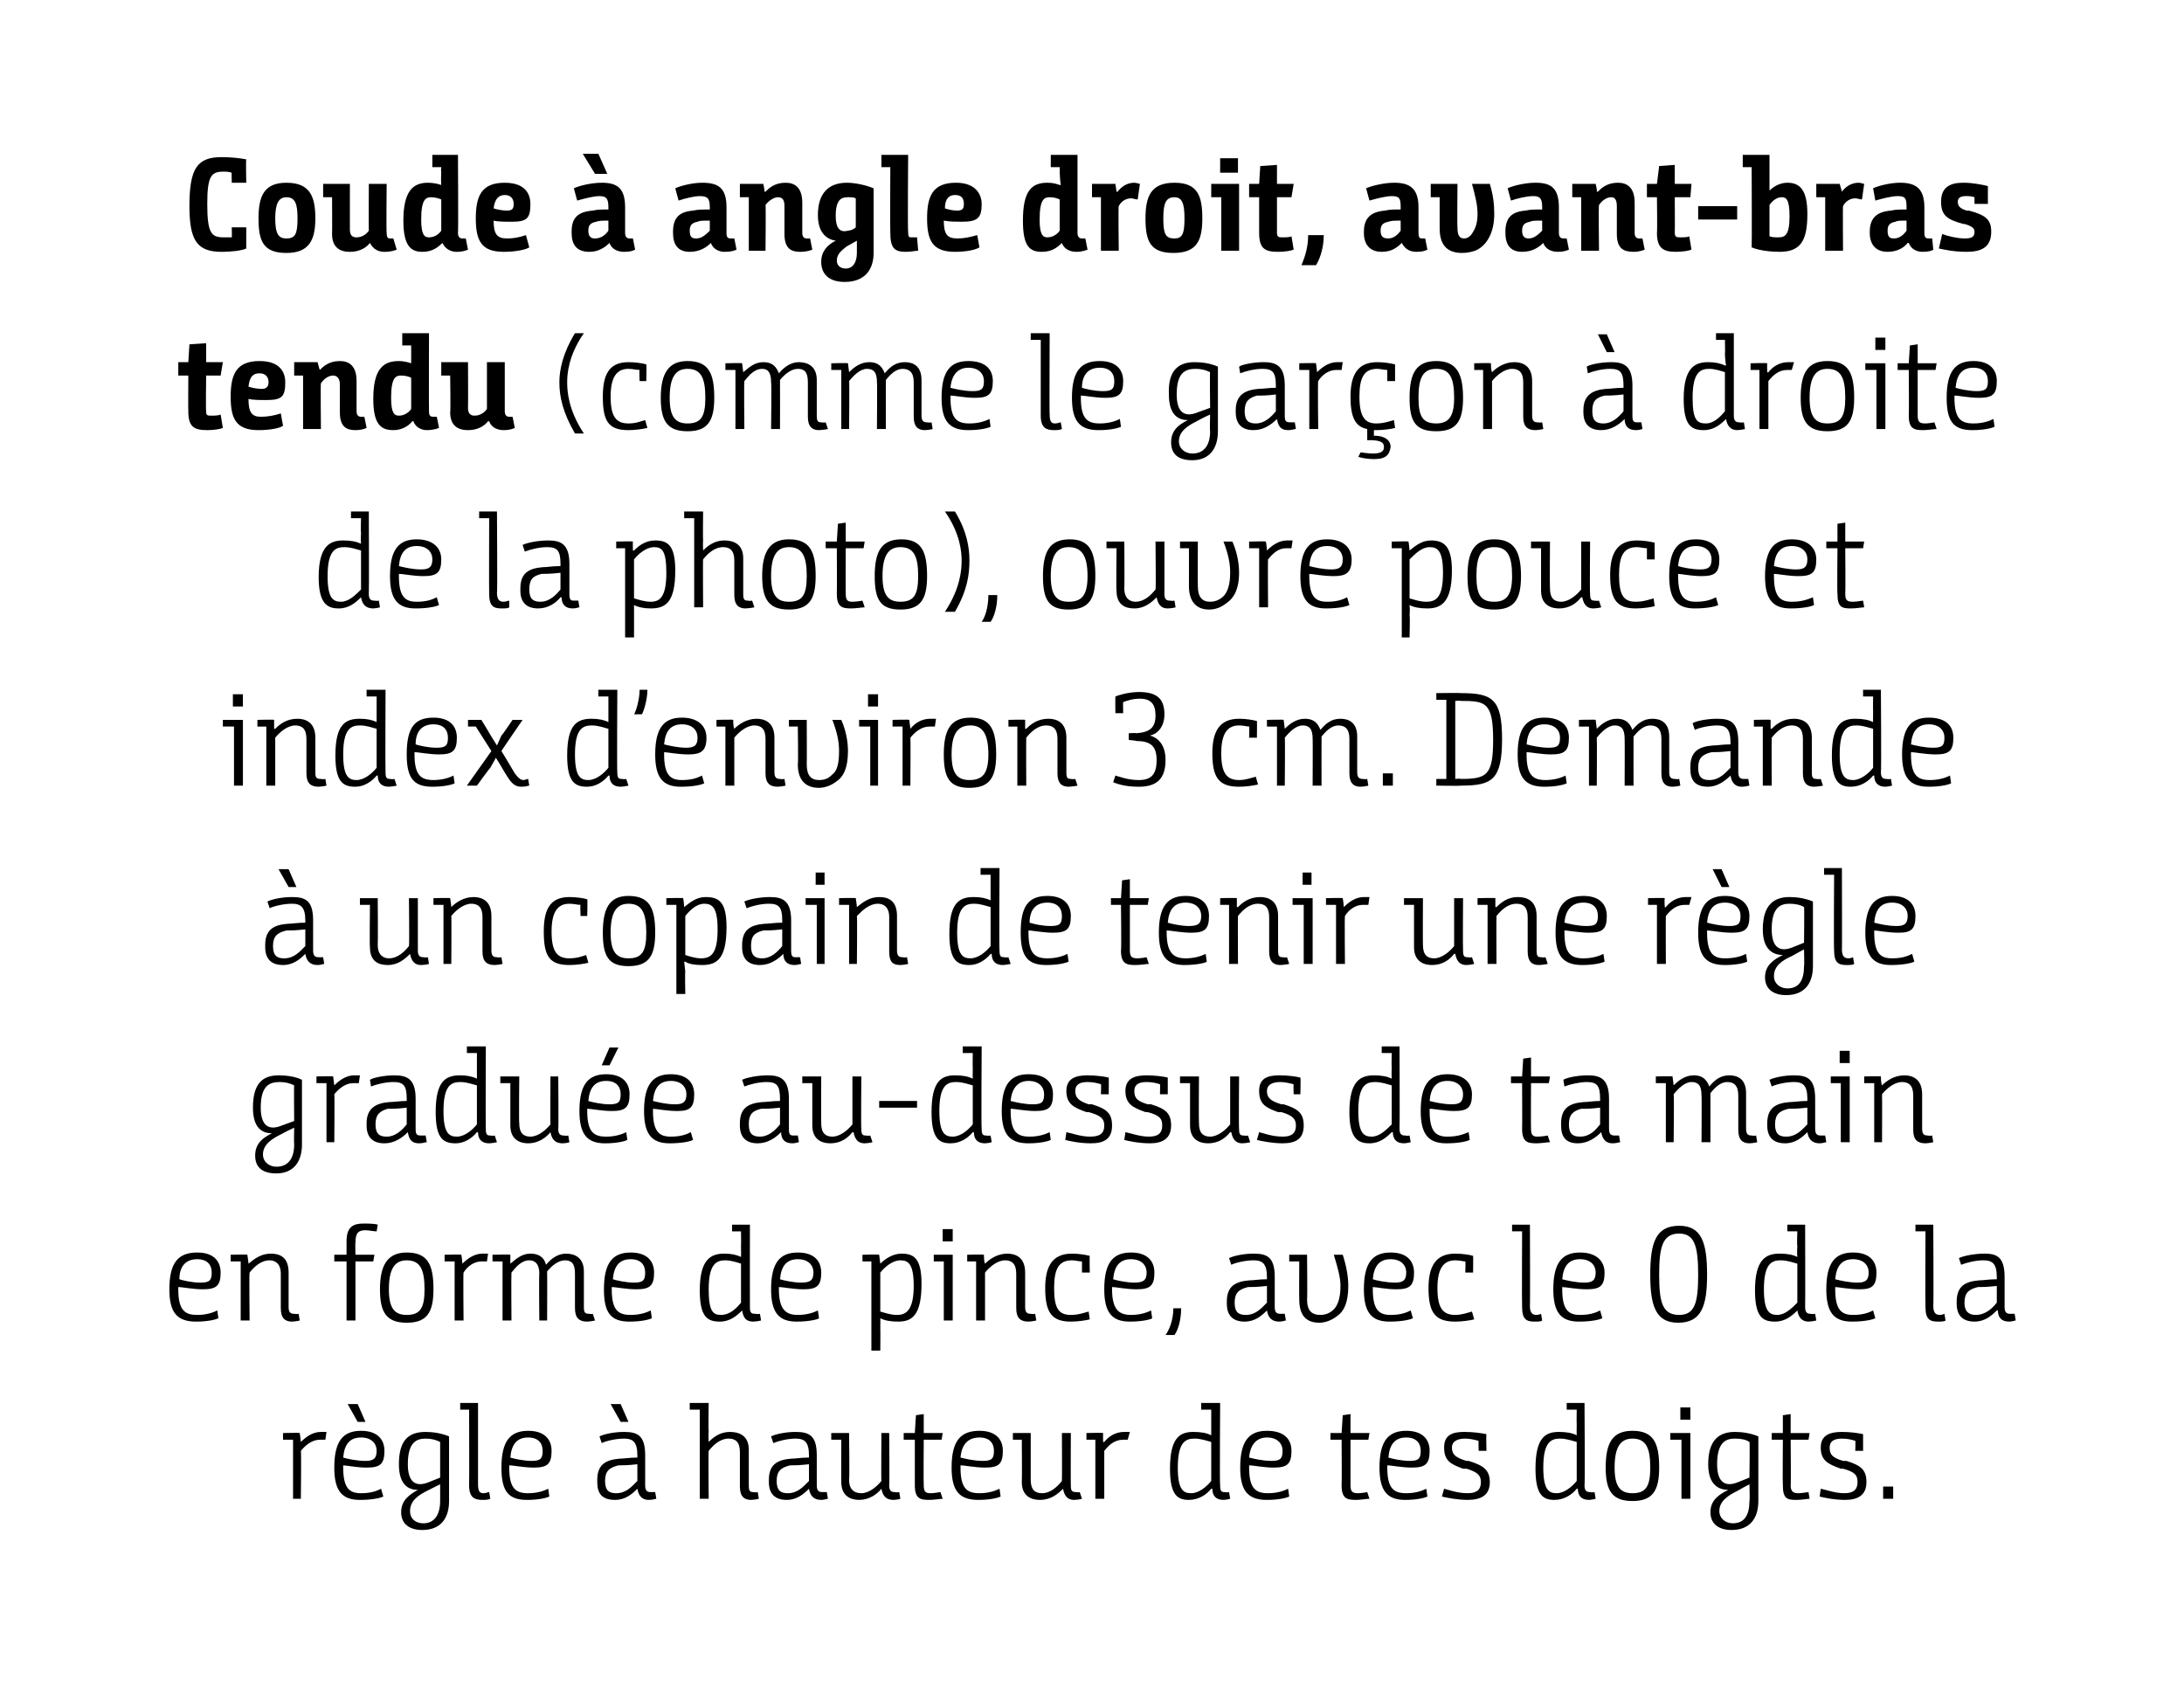 <?xml version="1.0" standalone="no"?><!DOCTYPE svg PUBLIC "-//W3C//DTD SVG 1.1//EN" "http://www.w3.org/Graphics/SVG/1.1/DTD/svg11.dtd"><svg xmlns="http://www.w3.org/2000/svg" version="1.1" width="196px" height="152px" viewBox="0 0 196 152"><desc>Coude à angle droit, avant-bras tendu (comme le garçon à droite de la photo), ouvre pouce et index d environ 3 cm De</desc><defs/><g id="Polygon145562"><path d="m25.4 128.6s1.53-.04 1.5 0c.03.13.1.8.1.8c0 0 .03.05 0 0c.5-.5 1.1-.9 1.8-.9h.5l-.1.7h-.5c-.7 0-1.3.5-1.7 1c.05-.01 0 4.3 0 4.3h-.7v-5.3h-.9v-.6zm7-.2c1.5 0 2.1.8 2.1 1.8c0 1.2-.4 1.5-1.6 1.5c-.9 0-1.8-.2-2.1-.2v.2c0 1.9.6 2.3 1.6 2.3c.9 0 1.4-.2 1.8-.4l.2.7c-.2.1-.9.3-2.1.3c-1.6 0-2.3-.8-2.3-2.9c0-2.4.8-3.3 2.4-3.3zm.4 2.7c.7 0 1-.2 1-.9c0-.7-.5-1.2-1.4-1.2c-1 0-1.5.6-1.6 1.8c.3.1 1.2.3 2 .3zm-1.6-5.1h.9l.7 1.6h-.7l-.9-1.6zm6.3 7.7c-.8 0-1.7-.4-1.7-2.3c0-2.2.9-2.9 2.4-2.9c.6 0 1.4.1 2.1.4v5.8c0 1.6-.8 2.6-2.4 2.6c-1.1 0-1.9-.5-1.9-1.6c0-1.1.8-1.6 1.5-2zm2-4.3c-.4-.2-.8-.3-1.3-.3c-.8 0-1.6.3-1.6 2.3c0 1.6.7 2.1 1.9 1.6l1-.4v-3.2zm0 3.8s-.55.26-1.2.6c-.8.4-1.5.9-1.5 1.8c0 .7.5 1.1 1.2 1.1c1 0 1.5-.8 1.5-2v-1.5zm1.8-7.3h1.6v7.3c0 .7.2.8.5.8c.2 0 .4-.1.5-.1l.1.6c-.2.1-.5.1-.7.1c-.7 0-1.2-.2-1.2-1.3c.02-.01 0-6.8 0-6.8h-.8v-.6zm6.1 2.5c1.5 0 2.1.8 2.1 1.8c0 1.2-.4 1.5-1.6 1.5c-.9 0-1.8-.2-2.2-.2v.2c0 1.9.6 2.3 1.7 2.3c.8 0 1.4-.2 1.8-.4l.1.7c-.2.1-.9.3-2 .3c-1.7 0-2.3-.8-2.3-2.9c0-2.4.8-3.3 2.4-3.3zm.3 2.7c.8 0 1-.2 1-.9c0-.7-.4-1.2-1.3-1.2c-1 0-1.5.6-1.6 1.8c.3.1 1.2.3 1.9.3zm9.5 2.5c-.5.5-1.1 1-2 1c-1.2 0-1.6-.6-1.6-1.6v-.2c0-1.4.8-1.8 2-1.9c.4 0 .9-.1 1.6-.1v-.2c0-1.2-.4-1.5-1.2-1.5c-.7 0-1.6.2-2 .4l-.2-.6c.4-.2 1.3-.4 2.2-.4c1.2 0 1.9.3 1.9 2.1v2.7c0 .5.2.6.5.6h.4l.1.6c-.1 0-.3.1-.7.1c-.6 0-.9-.4-1-1zm0-2.2c-.9.1-1.3.1-1.7.1c-.8.2-1.2.5-1.2 1.4c0 .9.4 1.1 1 1.1c.9 0 1.4-.6 1.9-1.1v-1.5zm-2.4-5.4h.9l.7 1.6h-.7l-.9-1.6zm7.1-.1h1.7s-.04 2.52 0 2.5c-.04.44 0 1 0 1c0 0-.04.02 0 0c.4-.4 1-.9 1.9-.9c.8 0 1.7.3 1.7 1.6v3.2c0 .5.1.6.4.6c.25.05.4 0 .4 0l.1.6s-.25.08-.7.1c-.6 0-1-.3-1-1.2v-3.1c0-.9-.4-1.2-1-1.2c-.8 0-1.4.6-1.8 1.1c-.04-.01 0 4.3 0 4.3h-.8v-8h-.9v-.6zm10.7 7.7c-.5.5-1.1 1-2 1c-1.1 0-1.6-.6-1.6-1.6v-.2c0-1.4.8-1.8 2-1.9c.4 0 .9-.1 1.6-.1v-.2c0-1.2-.4-1.5-1.2-1.5c-.7 0-1.5.2-2 .4l-.2-.6c.4-.2 1.3-.4 2.2-.4c1.2 0 1.9.3 1.9 2.1v2.7c0 .5.2.6.5.6h.4l.1.6c-.1 0-.3.1-.6.1c-.7 0-1-.4-1.1-1zm0-2.2c-.9.1-1.3.1-1.7.1c-.8.2-1.2.5-1.2 1.4c0 .9.4 1.1 1 1.1c.9 0 1.4-.6 1.9-1.1v-1.5zm2.9-2.2h-.9v-.6h1.6s.05 4.2 0 4.2c0 .9.5 1.2 1.1 1.2c.7 0 1.4-.6 1.8-1.1c-.03.01 0-4.3 0-4.3h.7s.04 4.68 0 4.7c0 .5.2.6.5.6c.22.05.4 0 .4 0l.1.6s-.17.08-.6.1c-.8 0-1-.5-1.1-1c-.4.5-1.1 1-2 1c-.7 0-1.6-.3-1.6-1.6c-.02-.05 0-3.8 0-3.8zm6.6 0h-1v-.6h1l.1-1.6l.7-.1v1.7h1.7l-.1.6h-1.6s-.03 4.07 0 4.1c0 .6.2.7.6.7c.4 0 .8-.1.9-.1l.2.6c-.2 0-.8.1-1.2.1c-.8 0-1.3-.1-1.3-1.3v-4.1zm5.8-.8c1.5 0 2.1.8 2.1 1.8c0 1.2-.4 1.5-1.6 1.5c-.9 0-1.8-.2-2.2-.2v.2c0 1.9.6 2.3 1.7 2.3c.8 0 1.4-.2 1.8-.4l.1.7c-.2.1-.9.3-2 .3c-1.7 0-2.4-.8-2.4-2.9c0-2.4.8-3.3 2.5-3.3zm.3 2.7c.8 0 1-.2 1-.9c0-.7-.4-1.2-1.3-1.2c-1 0-1.6.6-1.7 1.8c.4.1 1.2.3 2 .3zm3.5-1.9h-.8v-.6h1.6v4.2c0 .9.4 1.2 1 1.2c.8 0 1.4-.6 1.8-1.1c.02.01 0-4.3 0-4.3h.8s-.02 4.68 0 4.7c0 .5.1.6.5.6c.17.05.3 0 .3 0l.2.6s-.22.08-.7.1c-.7 0-.9-.5-1-1c-.5.5-1.1 1-2.1 1c-.7 0-1.6-.3-1.6-1.6c.03-.05 0-3.8 0-3.8zm5.8-.6s1.48-.04 1.5 0c-.02.13 0 .8 0 .8c0 0 .07.05.1 0c.4-.5 1-.9 1.8-.9h.5l-.2.7h-.4c-.8 0-1.3.5-1.7 1v4.3h-.8v-5.3h-.8v-.6zm9.6-.1c.7 0 1.2.1 1.6.3c-.01-.02 0 0 0 0v-2.3h-.9v-.6h1.7s-.05 7.38 0 7.4c0 .5.1.6.4.6c.24.05.4 0 .4 0l.1.6s-.25.08-.6.1c-.7 0-1-.4-1-1h-.1c-.4.5-1.1 1-2 1c-1 0-1.7-.4-1.7-2.8c0-2.8.9-3.3 2.1-3.3zm1.6.9c-.4-.1-.9-.3-1.5-.3c-.8 0-1.5.3-1.5 2.6c0 2 .5 2.3 1.2 2.3c.7 0 1.4-.6 1.8-1.1v-3.5zm5-1c1.6 0 2.2.8 2.2 1.8c0 1.2-.4 1.5-1.6 1.5c-.9 0-1.8-.2-2.2-.2v.2c0 1.9.6 2.3 1.7 2.3c.8 0 1.4-.2 1.8-.4l.1.7c-.2.1-.9.3-2 .3c-1.7 0-2.4-.8-2.4-2.9c0-2.4.8-3.3 2.4-3.3zm.4 2.7c.8 0 1-.2 1-.9c0-.7-.5-1.2-1.4-1.2c-.9 0-1.5.6-1.6 1.8c.4.1 1.2.3 2 .3zm6.3-1.9h-1v-.6h1l.1-1.6l.7-.1v1.7h1.7l-.1.6h-1.6v4.1c0 .6.2.7.7.7c.3 0 .8-.1.8-.1l.2.6c-.2 0-.8.1-1.2.1c-.8 0-1.3-.1-1.3-1.3c.03-.01 0-4.1 0-4.1zm5.8-.8c1.5 0 2.1.8 2.1 1.8c0 1.2-.4 1.5-1.6 1.5c-.9 0-1.8-.2-2.2-.2v.2c0 1.9.6 2.3 1.7 2.3c.8 0 1.4-.2 1.8-.4l.1.7c-.2.1-.9.3-2 .3c-1.6 0-2.3-.8-2.3-2.9c0-2.4.8-3.3 2.4-3.3zm.3 2.7c.8 0 1-.2 1-.9c0-.7-.4-1.2-1.3-1.2c-1 0-1.5.6-1.6 1.8c.3.1 1.2.3 1.9.3zm6.2-1.8c-.4-.1-.8-.2-1.2-.2c-.8 0-1.2.3-1.2.8c0 .6.3.9 1.3 1.2h.2c1.3.4 1.9.8 1.9 1.9c0 1.2-.8 1.6-2 1.6c-.9 0-1.9-.2-2.3-.3l.2-.7c.4.1 1.2.4 2.1.4c.7 0 1.2-.2 1.2-1c0-.6-.3-.9-1.3-1.2h-.3c-1.1-.4-1.7-.7-1.7-1.9c0-1.1.7-1.4 1.8-1.4c.8 0 1.5.1 2 .2c-.04.04 0 1.5 0 1.5h-.7s-.03-.94 0-.9zm7.2-.8c.7 0 1.2.1 1.6.3c-.02-.02 0 0 0 0c0 0-.02-.36 0-1c-.02-.04 0-1.3 0-1.3h-.9v-.6h1.6s.05 7.38 0 7.4c0 .5.2.6.5.6c.23.05.4 0 .4 0l.1.6s-.26.08-.6.1c-.7 0-1-.4-1-1h-.1c-.4.5-1.1 1-2 1c-1 0-1.7-.4-1.7-2.8c0-2.8.9-3.3 2.1-3.3zm1.6.9c-.4-.1-.9-.3-1.5-.3c-.8 0-1.5.3-1.5 2.6c0 2 .5 2.3 1.2 2.3c.7 0 1.4-.6 1.8-1.1v-3.5zm2.6 2.3c0-2.2.6-3.3 2.4-3.3c1.9 0 2.4 1.1 2.4 3.3c0 2.1-.6 3-2.4 3c-1.8 0-2.4-.9-2.4-3zm4 0c0-1.8-.4-2.6-1.6-2.6c-1.1 0-1.6.8-1.6 2.6c0 1.7.5 2.3 1.6 2.3c1.2 0 1.6-.6 1.6-2.3zm2.8-2.5h-1v-.6h1.8v5.9h-.8v-5.3zm-.1-2.9h.9v1.1h-.9v-1.1zm4.3 7.4c-.8 0-1.8-.4-1.8-2.3c0-2.2 1-2.9 2.4-2.9c.6 0 1.4.1 2.1.4v5.8c0 1.6-.8 2.6-2.4 2.6c-1.1 0-1.9-.5-1.9-1.6c0-1.1.8-1.6 1.6-2zm1.9-4.3c-.3-.2-.7-.3-1.3-.3c-.8 0-1.6.3-1.6 2.3c0 1.6.7 2.1 1.9 1.6l1-.4s.05-3.25 0-3.2zm0 3.8s-.51.26-1.1.6c-.8.4-1.6.9-1.6 1.8c0 .7.6 1.1 1.2 1.1c1.1 0 1.5-.8 1.5-2c.05-.02 0-1.5 0-1.5zm3-4h-1v-.6h1V127l.7-.1v1.7h1.7l-.1.6h-1.6s.04 4.07 0 4.1c0 .6.3.7.7.7c.3 0 .8-.1.9-.1l.1.6c-.2 0-.7.1-1.2.1c-.8 0-1.2-.1-1.2-1.3c-.03-.01 0-4.1 0-4.1zm6.5.1c-.3-.1-.7-.2-1.2-.2c-.8 0-1.1.3-1.1.8c0 .6.2.9 1.2 1.2h.3c1.3.4 1.8.8 1.8 1.9c0 1.2-.8 1.6-1.9 1.6c-1 0-1.9-.2-2.3-.3l.1-.7c.5.1 1.3.4 2.1.4c.7 0 1.2-.2 1.2-1c0-.6-.2-.9-1.3-1.2h-.2c-1.1-.4-1.8-.7-1.8-1.9c0-1.1.8-1.4 1.9-1.4c.7 0 1.5.1 1.9.2v1.5h-.7s.03-.94 0-.9zm2.5 4.1h.9v1.1h-.9v-1.1z" stroke="none" fill="#000"/></g><g id="Polygon145561"><path d="m17.7 112.4c1.5 0 2.1.8 2.1 1.8c0 1.2-.4 1.5-1.6 1.5c-.9 0-1.8-.2-2.2-.2v.2c0 1.9.6 2.3 1.7 2.3c.8 0 1.4-.2 1.8-.4l.1.7c-.2.1-.9.3-2 .3c-1.7 0-2.4-.8-2.4-2.9c0-2.4.8-3.3 2.5-3.3zm.3 2.7c.8 0 1-.2 1-.9c0-.7-.4-1.2-1.3-1.2c-1 0-1.6.6-1.6 1.8c.3.1 1.1.3 1.9.3zm2.7-2.5s1.53-.04 1.5 0c0 .1.1.6.1.8c.5-.4 1.1-.9 2-.9c.8 0 1.6.3 1.6 1.7v3.1c0 .5.2.6.5.6c.22.05.4 0 .4 0l.1.6s-.26.08-.7.1c-.6 0-1-.3-1-1.2v-3.1c0-.9-.5-1.2-1-1.2c-.8 0-1.4.6-1.8 1.1c-.05-.01 0 4.3 0 4.3h-.8v-5.3h-.9v-.6zm10.4.6H30v-.6h1.1v-1.2c0-1.3.6-1.6 1.5-1.6c.4 0 1 0 1.3.1l-.1.6c-.3 0-.7-.1-1-.1c-.6 0-.9.2-.9 1.1c-.03-.04 0 1.1 0 1.1h1.7l-.1.6h-1.6v5.3h-.8v-5.3zm3 2.5c0-2.2.7-3.3 2.4-3.3c1.9 0 2.4 1.1 2.4 3.3c0 2.1-.6 3-2.4 3c-1.8 0-2.4-.9-2.4-3zm4 0c0-1.8-.4-2.6-1.6-2.6c-1.1 0-1.6.8-1.6 2.6c0 1.7.5 2.3 1.6 2.3c1.2 0 1.6-.6 1.6-2.3zm1.8-3.1s1.54-.04 1.5 0c.04.13.1.8.1.8c0 0 .04.05 0 0c.5-.5 1.1-.9 1.8-.9h.5l-.1.7h-.5c-.7 0-1.3.5-1.6 1c-.04-.01 0 4.3 0 4.3h-.8v-5.3h-.9v-.6zm4.3 0s1.55-.04 1.6 0v.8c.5-.4 1-.9 1.8-.9c.6 0 1.2.2 1.4 1c.5-.6 1.1-1 1.8-1c.7 0 1.6.3 1.6 1.6v3.2c0 .5.1.6.5.6c.16.05.3 0 .3 0l.2.6s-.33.08-.7.1c-.7 0-1.1-.3-1.1-1.2v-3.1c0-.9-.3-1.2-.9-1.2c-.6 0-1.2.5-1.6 1c.02.04 0 4.4 0 4.4h-.7s-.04-4.21 0-4.2c0-.9-.4-1.2-.9-1.2c-.7 0-1.2.6-1.6 1.1c-.03 0 0 4.3 0 4.3h-.8v-5.3h-.9v-.6zm12.4-.2c1.5 0 2.1.8 2.1 1.8c0 1.2-.4 1.5-1.6 1.5c-.9 0-1.8-.2-2.2-.2v.2c0 1.9.6 2.3 1.7 2.3c.8 0 1.4-.2 1.8-.4l.1.7c-.2.1-.9.3-2 .3c-1.7 0-2.3-.8-2.3-2.9c0-2.4.8-3.3 2.4-3.3zm.3 2.7c.8 0 1-.2 1-.9c0-.7-.4-1.2-1.3-1.2c-1 0-1.5.6-1.6 1.8c.3.1 1.2.3 1.9.3zm8.1-2.6c.6 0 1.1.1 1.5.3c.02-.02 0 0 0 0c0 0 .02-.36 0-1c.02-.04 0-1.3 0-1.3h-.8v-.6h1.6s-.01 7.38 0 7.4c0 .5.1.6.5.6c.18.05.4 0 .4 0l.1.6s-.31.08-.7.1c-.7 0-.9-.4-1-1c-.5.5-1.1 1-2 1c-1.1 0-1.8-.4-1.8-2.8c0-2.8 1-3.3 2.2-3.3zm1.5.9c-.3-.1-.9-.3-1.4-.3c-.8 0-1.5.3-1.5 2.6c0 2 .4 2.3 1.1 2.3c.8 0 1.4-.6 1.8-1.1v-3.5zm5.1-1c1.5 0 2.1.8 2.1 1.8c0 1.2-.4 1.5-1.6 1.5c-.9 0-1.8-.2-2.2-.2v.2c0 1.9.7 2.3 1.7 2.3c.8 0 1.4-.2 1.8-.4l.1.7c-.1.1-.9.3-2 .3c-1.6 0-2.3-.8-2.3-2.9c0-2.4.8-3.3 2.4-3.3zm.3 2.7c.8 0 1.1-.2 1.1-.9c0-.7-.5-1.2-1.4-1.2c-1 0-1.5.6-1.6 1.8c.3.1 1.2.3 1.9.3zm5.5-2.5s1.5-.04 1.5 0l.1.8s-.01.04 0 0c.4-.4 1.1-.9 1.9-.9c1.1 0 1.8.4 1.8 2.7c0 2.9-.9 3.4-2.1 3.4c-.7 0-1.2-.1-1.6-.3c.02.02 0 0 0 0c0 0 .02.48 0 .9c.02.02 0 2 0 2h-.8v-8h-.8v-.6zm1.6 5.1c.4.1.9.3 1.5.3c.8 0 1.5-.4 1.5-2.6c0-2-.5-2.3-1.2-2.3c-.7 0-1.4.6-1.8 1.1v3.5zm5.7-4.5h-.9v-.6h1.7v5.9h-.8v-5.3zm-.1-2.9h.9v1.1h-.9v-1.1zm2.2 2.3s1.49-.04 1.5 0c0 .1 0 .6.1.8c.4-.4 1.1-.9 2-.9c.7 0 1.6.3 1.6 1.7v3.1c0 .5.2.6.5.6c.18.05.4 0 .4 0l.1.6s-.31.08-.7.1c-.7 0-1.1-.3-1.1-1.2v-3.1c0-.9-.4-1.2-1-1.2c-.7 0-1.4.6-1.8 1.1v4.3h-.8v-5.3h-.8v-.6zm10.3.6c-.3 0-.6-.1-.9-.1c-1.2 0-1.6.8-1.6 2.5c0 1.8.4 2.4 1.5 2.4c.7 0 1.2-.2 1.6-.3l.1.7c-.4.1-1.1.2-1.7.2c-1.7 0-2.3-.8-2.3-3c0-1.9.6-3.1 2.4-3.1c.6 0 1.2.1 1.6.2c-.03-.02 0 1.5 0 1.5h-.7v-1zm4.4-.8c1.5 0 2.1.8 2.1 1.8c0 1.2-.4 1.5-1.6 1.5c-.9 0-1.8-.2-2.2-.2v.2c0 1.9.7 2.3 1.7 2.3c.8 0 1.4-.2 1.8-.4l.1.7c-.1.1-.9.3-2 .3c-1.6 0-2.3-.8-2.3-2.9c0-2.4.8-3.3 2.4-3.3zm.3 2.7c.8 0 1.1-.2 1.1-.9c0-.7-.5-1.2-1.4-1.2c-1 0-1.5.6-1.6 1.8c.3.1 1.2.3 1.9.3zm2.8 4.7c.3-.4.7-1.3.7-2.4h.7c0 1.1-.3 2-.6 2.4h-.8zm9.1-2.2c-.5.5-1.1 1-2 1c-1.1 0-1.6-.6-1.6-1.6v-.2c0-1.4.8-1.8 2-1.9c.4 0 .9-.1 1.6-.1v-.2c0-1.2-.4-1.5-1.2-1.5c-.7 0-1.6.2-2 .4l-.2-.6c.4-.2 1.3-.4 2.2-.4c1.2 0 1.9.3 1.9 2.1v2.7c0 .5.2.6.5.6h.4l.1.6c-.1 0-.3.1-.6.1c-.7 0-1-.4-1.1-1zm0-2.2c-.9.1-1.3.1-1.7.1c-.8.2-1.2.5-1.2 1.4c0 .9.4 1.1 1 1.1c.9 0 1.4-.6 1.9-1.1v-1.5zm2-2.8h1.6s.04 3.97 0 4c0 1 .4 1.4 1.2 1.4c.5 0 .9-.2 1.2-.5c.3-.3.6-.9.6-2.1c0-.7-.2-1.5-.6-2.8h.8c.3.9.5 1.9.5 2.8c0 1.5-.4 2.3-1 2.7c-.5.4-1.1.6-1.6.6c-1.3 0-1.8-.8-1.8-2.1c-.02-.01 0-3.4 0-3.4h-.9v-.6zm9.1-.2c1.5 0 2.1.8 2.1 1.8c0 1.2-.4 1.5-1.6 1.5c-.9 0-1.8-.2-2.1-.2v.2c0 1.9.6 2.3 1.6 2.3c.9 0 1.4-.2 1.8-.4l.2.7c-.2.1-.9.3-2.1.3c-1.6 0-2.3-.8-2.3-2.9c0-2.4.8-3.3 2.4-3.3zm.4 2.7c.7 0 1-.2 1-.9c0-.7-.5-1.2-1.4-1.2c-1 0-1.5.6-1.6 1.8c.3.1 1.2.3 2 .3zm6.3-1.9c-.2 0-.5-.1-.9-.1c-1.1 0-1.6.8-1.6 2.5c0 1.8.5 2.4 1.6 2.4c.6 0 1.1-.2 1.5-.3l.2.7c-.4.1-1.1.2-1.7.2c-1.8 0-2.4-.8-2.4-3c0-1.9.6-3.1 2.4-3.1c.6 0 1.3.1 1.6.2c.02-.02 0 1.5 0 1.5h-.7s.04-.97 0-1zm4.2-3.3h1.6s.03 7.34 0 7.3c0 .7.3.8.6.8c.2 0 .4-.1.4-.1l.1.6c-.1.1-.4.1-.7.1c-.7 0-1.1-.2-1.1-1.3c-.03-.01 0-6.8 0-6.8h-.9v-.6zm6.1 2.5c1.5 0 2.2.8 2.2 1.8c0 1.2-.4 1.5-1.6 1.5c-.9 0-1.9-.2-2.2-.2v.2c0 1.9.6 2.3 1.6 2.3c.9 0 1.4-.2 1.8-.4l.2.7c-.2.1-.9.3-2.1.3c-1.6 0-2.3-.8-2.3-2.9c0-2.4.8-3.3 2.4-3.3zm.4 2.7c.7 0 1-.2 1-.9c0-.7-.5-1.2-1.4-1.2c-1 0-1.5.6-1.6 1.8c.4.1 1.2.3 2 .3zm8.5-5.1c2 0 2.5 1.5 2.5 4.4c0 2.8-.5 4.3-2.6 4.3c-2 0-2.5-1.5-2.5-4.3c0-2.9.5-4.4 2.6-4.4zm1.7 4.4c0-2.5-.3-3.7-1.7-3.7c-1.5 0-1.8 1.2-1.8 3.7c0 2.5.3 3.6 1.8 3.6c1.4 0 1.7-1.1 1.7-3.6zm7.3-1.9c.7 0 1.2.1 1.6.3c-.05-.02 0 0 0 0c0 0-.05-.36 0-1c-.05-.04 0-1.3 0-1.3h-.9v-.6h1.6s.02 7.38 0 7.4c0 .5.2.6.5.6c.2.05.4 0 .4 0l.1.6s-.29.08-.7.1c-.6 0-.9-.4-1-1c-.5.5-1.1 1-2 1c-1.1 0-1.8-.4-1.8-2.8c0-2.8 1-3.3 2.2-3.3zm1.6.9c-.4-.1-.9-.3-1.5-.3c-.8 0-1.5.3-1.5 2.6c0 2 .5 2.3 1.2 2.3c.7 0 1.3-.6 1.8-1.1v-3.5zm5-1c1.5 0 2.1.8 2.1 1.8c0 1.2-.4 1.5-1.5 1.5c-1 0-1.9-.2-2.2-.2v.2c0 1.9.6 2.3 1.6 2.3c.9 0 1.4-.2 1.8-.4l.2.7c-.2.1-.9.3-2.1.3c-1.6 0-2.3-.8-2.3-2.9c0-2.4.8-3.3 2.4-3.3zm.4 2.7c.7 0 1-.2 1-.9c0-.7-.5-1.2-1.4-1.2c-1 0-1.5.6-1.6 1.8c.4.1 1.2.3 2 .3zm5.2-5.2h1.6s.04 7.34 0 7.3c0 .7.3.8.6.8c.2 0 .4-.1.4-.1l.1.6c-.1.1-.4.1-.7.1c-.7 0-1.1-.2-1.1-1.3c-.03-.01 0-6.8 0-6.8h-.9v-.6zm7.3 7.7c-.5.5-1.1 1-2 1c-1.1 0-1.6-.6-1.6-1.6v-.2c0-1.4.8-1.8 2-1.9c.4 0 .9-.1 1.6-.1v-.2c0-1.2-.4-1.5-1.2-1.5c-.7 0-1.5.2-2 .4l-.2-.6c.4-.2 1.4-.4 2.3-.4c1.1 0 1.8.3 1.8 2.1v2.7c0 .5.2.6.5.6h.4l.1.6c-.1 0-.3.1-.6.1c-.7 0-1-.4-1-1h-.1zm0-2.2c-.9.1-1.3.1-1.7.1c-.8.2-1.2.5-1.2 1.4c0 .9.5 1.1 1 1.1c.9 0 1.5-.6 1.9-1.1v-1.5z" stroke="none" fill="#000"/></g><g id="Polygon145560"><path d="m24.4 101.7c-.8 0-1.7-.4-1.7-2.3c0-2.2.9-2.9 2.3-2.9c.7 0 1.5.1 2.1.4v5.8c0 1.6-.8 2.6-2.3 2.6c-1.2 0-1.9-.5-1.9-1.6c0-1.1.7-1.6 1.5-2zm2-4.3c-.4-.2-.8-.3-1.3-.3c-.9 0-1.7.3-1.7 2.3c0 1.6.7 2.1 1.9 1.6l1.1-.4s-.03-3.25 0-3.2zm0 3.8s-.58.26-1.2.6c-.8.4-1.6.9-1.6 1.8c0 .7.6 1.1 1.2 1.1c1.1 0 1.6-.8 1.6-2c-.03-.02 0-1.5 0-1.5zm2-4.6s1.52-.04 1.5 0l.1.8s.02.05 0 0c.5-.5 1.1-.9 1.8-.9h.5l-.1.7h-.5c-.7 0-1.3.5-1.7 1c.04-.01 0 4.3 0 4.3h-.7v-5.3h-.9v-.6zm8.2 5c-.5.5-1.2 1-2.1 1c-1.1 0-1.6-.6-1.6-1.6v-.2c0-1.4.9-1.8 2-1.9c.4 0 1-.1 1.6-.1v-.2c0-1.2-.3-1.5-1.2-1.5c-.7 0-1.5.2-2 .4l-.1-.6c.3-.2 1.3-.4 2.2-.4c1.1 0 1.9.3 1.9 2.1v2.7c0 .5.1.6.5.6h.4l.1.6c-.2 0-.3.1-.7.1c-.7 0-.9-.4-1-1zm-.1-2.2c-.8.1-1.2.1-1.7.1c-.7.2-1.1.5-1.1 1.4c0 .9.4 1.1 1 1.1c.8 0 1.4-.6 1.8-1.1v-1.5zm4.8-2.9c.6 0 1.1.1 1.5.3c0-.02 0 0 0 0v-2.3h-.9v-.6h1.7s-.03 7.38 0 7.4c0 .5.1.6.4.6c.25.05.4 0 .4 0l.2.6s-.34.08-.7.1c-.7 0-1-.4-1-1h-.1c-.4.5-1.1 1-1.9 1c-1.1 0-1.8-.4-1.8-2.8c0-2.8.9-3.3 2.2-3.3zm1.5.9c-.4-.1-.9-.3-1.5-.3c-.8 0-1.5.3-1.5 2.6c0 2 .5 2.3 1.2 2.3c.7 0 1.4-.6 1.8-1.1v-3.5zm3-.2h-.9v-.6h1.7s-.04 4.2 0 4.2c0 .9.4 1.2 1 1.2c.7 0 1.4-.6 1.8-1.1c-.02.01 0-4.3 0-4.3h.7s.04 4.68 0 4.7c0 .5.2.6.5.6c.23.05.4 0 .4 0l.1.6s-.16.08-.6.1c-.8 0-1-.5-1.1-1c-.4.5-1.1 1-2 1c-.7 0-1.6-.3-1.6-1.6v-3.8zm8.6-.8c1.5 0 2.1.8 2.1 1.8c0 1.2-.4 1.5-1.6 1.5c-.9 0-1.8-.2-2.2-.2v.2c0 1.9.6 2.3 1.7 2.3c.8 0 1.4-.2 1.8-.4l.1.7c-.2.1-.9.3-2 .3c-1.6 0-2.3-.8-2.3-2.9c0-2.4.8-3.3 2.4-3.3zm.3 2.7c.8 0 1-.2 1-.9c0-.7-.4-1.2-1.3-1.2c-1 0-1.5.6-1.6 1.8c.3.1 1.2.3 1.9.3zm0-3.5h-.7l.7-1.6h.8l-.8 1.6zm5.5.8c1.5 0 2.1.8 2.1 1.8c0 1.2-.4 1.5-1.5 1.5c-1 0-1.9-.2-2.2-.2v.2c0 1.9.6 2.3 1.6 2.3c.9 0 1.4-.2 1.8-.4l.2.7c-.2.1-.9.3-2.1.3c-1.6 0-2.3-.8-2.3-2.9c0-2.4.8-3.3 2.4-3.3zm.4 2.7c.7 0 1-.2 1-.9c0-.7-.5-1.2-1.4-1.2c-1 0-1.5.6-1.6 1.8c.4.1 1.2.3 2 .3zm9.5 2.5c-.5.5-1.2 1-2.1 1c-1.1 0-1.6-.6-1.6-1.6v-.2c0-1.4.8-1.8 2-1.9c.4 0 .9-.1 1.6-.1v-.2c0-1.2-.3-1.5-1.2-1.5c-.7 0-1.5.2-2 .4l-.2-.6c.4-.2 1.4-.4 2.3-.4c1.1 0 1.9.3 1.9 2.1v2.7c0 .5.1.6.4.6h.4l.1.6c-.1 0-.3.1-.6.1c-.7 0-1-.4-1-1zm-.1-2.2c-.9.1-1.3.1-1.7.1c-.8.2-1.1.5-1.1 1.4c0 .9.4 1.1 1 1.1c.8 0 1.4-.6 1.8-1.1v-1.5zm2.9-2.2h-.9v-.6h1.7s-.02 4.2 0 4.2c0 .9.4 1.2 1 1.2c.7 0 1.4-.6 1.8-1.1v-4.3h.8s-.04 4.68 0 4.7c0 .5.1.6.4.6c.25.05.4 0 .4 0l.2.6s-.24.08-.7.1c-.7 0-.9-.5-1-1h-.1c-.4.5-1 1-2 1c-.7 0-1.6-.3-1.6-1.6v-3.8zm6 1.6h3.4v.6h-3.4v-.6zm6.8-2.3c.7 0 1.2.1 1.6.3c-.02-.02 0 0 0 0c0 0-.02-.36 0-1c-.02-.04 0-1.3 0-1.3h-.9v-.6h1.7s-.05 7.38 0 7.4c0 .5.1.6.4.6c.23.05.4 0 .4 0l.1.6s-.25.08-.6.1c-.7 0-1-.4-1-1h-.1c-.4.5-1.1 1-2 1c-1 0-1.7-.4-1.7-2.8c0-2.8.9-3.3 2.1-3.3zm1.6.9c-.4-.1-.9-.3-1.5-.3c-.8 0-1.5.3-1.5 2.6c0 2 .5 2.3 1.2 2.3c.7 0 1.4-.6 1.8-1.1v-3.5zm5-1c1.6 0 2.2.8 2.2 1.8c0 1.2-.4 1.5-1.6 1.5c-.9 0-1.8-.2-2.2-.2v.2c0 1.9.6 2.3 1.7 2.3c.8 0 1.4-.2 1.8-.4l.1.7c-.2.1-.9.3-2 .3c-1.7 0-2.4-.8-2.4-2.9c0-2.4.8-3.3 2.4-3.3zm.4 2.7c.8 0 1-.2 1-.9c0-.7-.5-1.2-1.4-1.2c-.9 0-1.5.6-1.6 1.8c.4.1 1.2.3 2 .3zm6.1-1.8c-.3-.1-.7-.2-1.2-.2c-.8 0-1.1.3-1.1.8c0 .6.3.9 1.2 1.2h.3c1.3.4 1.8.8 1.8 1.9c0 1.2-.7 1.6-1.9 1.6c-1 0-1.9-.2-2.3-.3l.1-.7c.5.1 1.3.4 2.1.4c.8 0 1.3-.2 1.3-1c0-.6-.3-.9-1.4-1.2h-.2c-1.1-.4-1.8-.7-1.8-1.9c0-1.1.8-1.4 1.9-1.4c.7 0 1.5.1 1.9.2c.02.04 0 1.5 0 1.5h-.7s.04-.94 0-.9zm5.3 0c-.3-.1-.7-.2-1.2-.2c-.8 0-1.1.3-1.1.8c0 .6.2.9 1.2 1.2h.3c1.3.4 1.8.8 1.8 1.9c0 1.2-.8 1.6-1.9 1.6c-1 0-1.9-.2-2.3-.3l.1-.7c.5.1 1.3.4 2.1.4c.7 0 1.2-.2 1.2-1c0-.6-.2-.9-1.3-1.2h-.2c-1.1-.4-1.8-.7-1.8-1.9c0-1.1.8-1.4 1.9-1.4c.7 0 1.5.1 1.9.2v1.5h-.7s.03-.94 0-.9zm2.7-.1h-.9v-.6h1.7s-.03 4.2 0 4.2c0 .9.4 1.2 1 1.2c.7 0 1.4-.6 1.8-1.1v-4.3h.8s-.04 4.68 0 4.7c0 .5.1.6.4.6c.25.05.4 0 .4 0l.2.6s-.25.08-.7.1c-.7 0-.9-.5-1-1h-.1c-.4.5-1 1-2 1c-.7 0-1.6-.3-1.6-1.6v-3.8zm9.3.1c-.4-.1-.8-.2-1.2-.2c-.8 0-1.2.3-1.2.8c0 .6.3.9 1.3 1.2h.2c1.3.4 1.8.8 1.8 1.9c0 1.2-.7 1.6-1.9 1.6c-.9 0-1.9-.2-2.3-.3l.2-.7c.4.1 1.2.4 2.1.4c.7 0 1.2-.2 1.2-1c0-.6-.3-.9-1.3-1.2h-.3c-1.1-.4-1.7-.7-1.7-1.9c0-1.1.7-1.4 1.8-1.4c.8 0 1.5.1 1.9.2c.04.04 0 1.5 0 1.5h-.6s-.04-.94 0-.9zm7.2-.8c.7 0 1.2.1 1.6.3c-.03-.02 0 0 0 0c0 0-.03-.36 0-1c-.03-.04 0-1.3 0-1.3h-.9v-.6h1.6s.03 7.38 0 7.4c0 .5.2.6.5.6c.22.05.4 0 .4 0l.1.6s-.27.08-.6.1c-.7 0-1-.4-1-1h-.1c-.5.5-1.1 1-2 1c-1 0-1.8-.4-1.8-2.8c0-2.8 1-3.3 2.2-3.3zm1.6.9c-.4-.1-.9-.3-1.5-.3c-.8 0-1.5.3-1.5 2.6c0 2 .5 2.3 1.2 2.3c.7 0 1.3-.6 1.8-1.1v-3.5zm5-1c1.5 0 2.2.8 2.2 1.8c0 1.2-.4 1.5-1.6 1.5c-.9 0-1.8-.2-2.2-.2v.2c0 1.9.6 2.3 1.6 2.3c.9 0 1.4-.2 1.9-.4l.1.7c-.2.1-.9.3-2.1.3c-1.6 0-2.3-.8-2.3-2.9c0-2.4.8-3.3 2.4-3.3zm.4 2.7c.7 0 1-.2 1-.9c0-.7-.5-1.2-1.4-1.2c-1 0-1.5.6-1.6 1.8c.4.1 1.2.3 2 .3zm6.3-1.9h-1v-.6h1l.1-1.6l.7-.1v1.7h1.7l-.1.6h-1.6s-.02 4.07 0 4.1c0 .6.2.7.6.7c.4 0 .9-.1.9-.1l.2.6c-.2 0-.8.1-1.2.1c-.8 0-1.3-.1-1.3-1.3c.02-.01 0-4.1 0-4.1zm7.1 4.4c-.5.5-1.2 1-2.1 1c-1.1 0-1.5-.6-1.5-1.6v-.2c0-1.4.8-1.8 2-1.9c.4 0 .9-.1 1.5-.1v-.2c0-1.2-.3-1.5-1.2-1.5c-.6 0-1.5.2-2 .4l-.1-.6c.3-.2 1.3-.4 2.2-.4c1.1 0 1.9.3 1.9 2.1v2.7c0 .5.2.6.5.6h.4l.1.6c-.1 0-.3.1-.7.1c-.6 0-.9-.4-1-1zm-.1-2.2c-.8.1-1.2.1-1.7.1c-.7.2-1.1.5-1.1 1.4c0 .9.4 1.1 1 1.1c.9 0 1.4-.6 1.8-1.1v-1.5zm5-2.8s1.53-.04 1.5 0c0 .1.1.7.1.8c.4-.4 1-.9 1.8-.9c.6 0 1.1.2 1.4 1c.5-.6 1-1 1.8-1c.7 0 1.5.3 1.5 1.6v3.2c0 .5.2.6.5.6c.23.05.4 0 .4 0l.1.6s-.25.08-.7.1c-.6 0-1-.3-1-1.2v-3.1c0-.9-.4-1.2-1-1.2c-.6 0-1.1.5-1.5 1v4.4h-.8s.03-4.21 0-4.2c0-.9-.3-1.2-.9-1.2c-.6 0-1.2.6-1.6 1.1c.05 0 0 4.3 0 4.3h-.7v-5.3h-.9v-.6zm13.6 5c-.5.5-1.1 1-2 1c-1.1 0-1.6-.6-1.6-1.6v-.2c0-1.4.8-1.8 2-1.9c.4 0 .9-.1 1.6-.1v-.2c0-1.2-.4-1.5-1.2-1.5c-.7 0-1.6.2-2 .4l-.2-.6c.4-.2 1.3-.4 2.2-.4c1.2 0 1.9.3 1.9 2.1v2.7c0 .5.2.6.5.6h.4l.1.6c-.1 0-.3.1-.6.1c-.7 0-1-.4-1.1-1zm0-2.2c-.9.1-1.3.1-1.7.1c-.8.2-1.2.5-1.2 1.4c0 .9.4 1.1 1 1.1c.9 0 1.4-.6 1.9-1.1v-1.5zm3-2.2h-.9v-.6h1.7v5.9h-.8v-5.3zm-.1-2.9h.9v1.1h-.9v-1.1zm2.2 2.3s1.5-.04 1.5 0c0 .1 0 .6.1.8c.4-.4 1.1-.9 2-.9c.7 0 1.6.3 1.6 1.7v3.1c0 .5.2.6.5.6c.19.05.4 0 .4 0l.1.6s-.3.08-.7.1c-.7 0-1.1-.3-1.1-1.2v-3.1c0-.9-.4-1.2-1-1.2c-.7 0-1.4.6-1.8 1.1c.02-.01 0 4.3 0 4.3h-.7v-5.3h-.9v-.6z" stroke="none" fill="#000"/></g><g id="Polygon145559"><path d="m27.4 85.6c-.5.5-1.1 1-2 1c-1.1 0-1.6-.6-1.6-1.6v-.2c0-1.4.8-1.8 2-1.9c.4 0 .9-.1 1.6-.1v-.2c0-1.2-.4-1.5-1.2-1.5c-.7 0-1.6.2-2 .4l-.2-.6c.4-.2 1.3-.4 2.2-.4c1.2 0 1.9.3 1.9 2.1v2.7c0 .5.2.6.5.6h.4l.1.6c-.1 0-.3.1-.6.1c-.7 0-1-.4-1.1-1zm0-2.2c-.9.1-1.3.1-1.7.1c-.8.2-1.2.5-1.2 1.4c0 .9.4 1.1 1 1.1c.9 0 1.4-.6 1.9-1.1v-1.5zM25 78h.9l.7 1.6h-.7L25 78zm8.2 3.2h-.9v-.6h1.6s.03 4.2 0 4.2c0 .9.5 1.2 1 1.2c.8 0 1.4-.6 1.8-1.1c.05.01 0-4.3 0-4.3h.8v4.7c0 .5.2.6.5.6c.2.05.4 0 .4 0l.1.6s-.19.08-.7.1c-.7 0-.9-.5-1-1c-.5.5-1.1 1-2 1c-.8 0-1.6-.3-1.6-1.6c-.04-.05 0-3.8 0-3.8zm5.7-.6s1.51-.04 1.5 0c0 .1.1.6.1.8c.4-.4 1.1-.9 2-.9c.7 0 1.6.3 1.6 1.7v3.1c0 .5.2.6.5.6c.2.05.4 0 .4 0l.1.6s-.29.08-.7.1c-.7 0-1.1-.3-1.1-1.2v-3.1c0-.9-.4-1.2-1-1.2c-.7 0-1.4.6-1.8 1.1c.03-.01 0 4.3 0 4.3h-.7v-5.3h-.9v-.6zm13.2.6c-.3 0-.6-.1-1-.1c-1.1 0-1.6.8-1.6 2.5c0 1.8.5 2.4 1.6 2.4c.7 0 1.2-.2 1.5-.3l.2.7c-.4.1-1.1.2-1.7.2c-1.8 0-2.3-.8-2.3-3c0-1.9.5-3.1 2.3-3.1c.6 0 1.3.1 1.6.2c.04-.02 0 1.5 0 1.5h-.6s-.04-.97 0-1zm2 2.5c0-2.2.6-3.3 2.3-3.3c1.9 0 2.4 1.1 2.4 3.3c0 2.1-.6 3-2.4 3c-1.8 0-2.3-.9-2.3-3zm3.9 0c0-1.8-.4-2.6-1.6-2.6c-1.1 0-1.6.8-1.6 2.6c0 1.7.5 2.3 1.6 2.3c1.2 0 1.6-.6 1.6-2.3zm1.8-3.1s1.55-.04 1.5 0c.05.06.1.8.1.8c0 0 .04.04 0 0c.5-.4 1.1-.9 1.9-.9c1.2 0 1.9.4 1.9 2.7c0 2.9-.9 3.4-2.2 3.4c-.7 0-1.2-.1-1.5-.3c-.04.02-.1 0-.1 0l.1.9c-.04.02 0 2 0 2h-.8v-8h-.9v-.6zm1.7 5.1c.3.1.9.3 1.4.3c.9 0 1.5-.4 1.5-2.6c0-2-.5-2.3-1.2-2.3c-.7 0-1.3.6-1.7 1.1v3.5zm8.8-.1c-.5.5-1.2 1-2.1 1c-1.1 0-1.6-.6-1.6-1.6v-.2c0-1.4.8-1.8 2-1.9c.4 0 .9-.1 1.6-.1v-.2c0-1.2-.3-1.5-1.2-1.5c-.7 0-1.5.2-2 .4l-.2-.6c.4-.2 1.4-.4 2.3-.4c1.1 0 1.9.3 1.9 2.1v2.7c0 .5.1.6.4.6h.4l.1.6c-.1 0-.3.1-.6.1c-.7 0-1-.4-1-1zm-.1-2.2c-.9.1-1.3.1-1.7.1c-.8.2-1.1.5-1.1 1.4c0 .9.4 1.1 1 1.1c.8 0 1.4-.6 1.8-1.1v-1.5zm3.1-2.2h-1v-.6h1.7v5.9h-.7v-5.3zm-.1-2.9h.8v1.1h-.8v-1.1zm2.1 2.3s1.53-.04 1.5 0c0 .1.1.6.1.8c.5-.4 1.1-.9 2-.9c.8 0 1.6.3 1.6 1.7v3.1c0 .5.2.6.5.6c.22.05.4 0 .4 0l.1.6s-.27.08-.7.1c-.7 0-1-.3-1-1.2v-3.1c0-.9-.5-1.2-1-1.2c-.8 0-1.4.6-1.9 1.1c.04-.01 0 4.3 0 4.3h-.7v-5.3h-.9v-.6zm12.1-.1c.6 0 1.1.1 1.5.3c0-.02 0 0 0 0v-2.3h-.9v-.6h1.7s-.04 7.38 0 7.4c0 .5.1.6.4.6c.25.05.4 0 .4 0l.2.6s-.34.08-.7.1c-.7 0-1-.4-1-1h-.1c-.4.5-1.1 1-1.9 1c-1.1 0-1.8-.4-1.8-2.8c0-2.8.9-3.3 2.2-3.3zm1.5.9c-.4-.1-.9-.3-1.5-.3c-.8 0-1.5.3-1.5 2.6c0 2 .5 2.3 1.2 2.3c.7 0 1.4-.6 1.8-1.1v-3.5zm5.1-1c1.5 0 2.1.8 2.1 1.8c0 1.2-.4 1.5-1.6 1.5c-.9 0-1.8-.2-2.2-.2v.2c0 1.9.6 2.3 1.7 2.3c.8 0 1.4-.2 1.8-.4l.1.7c-.2.1-.9.3-2 .3c-1.7 0-2.3-.8-2.3-2.9c0-2.4.7-3.3 2.4-3.3zm.3 2.7c.8 0 1-.2 1-.9c0-.7-.4-1.2-1.3-1.2c-1 0-1.6.6-1.6 1.8c.3.1 1.1.3 1.9.3zm6.3-1.9h-.9v-.6h.9l.1-1.6l.7-.1v1.7h1.7l-.1.6h-1.6v4.1c0 .6.2.7.7.7c.3 0 .8-.1.8-.1l.2.6c-.2 0-.7.1-1.2.1c-.8 0-1.3-.1-1.3-1.3c.05-.01 0-4.1 0-4.1zm5.8-.8c1.5 0 2.1.8 2.1 1.8c0 1.2-.4 1.5-1.6 1.5c-.9 0-1.8-.2-2.2-.2v.2c0 1.9.7 2.3 1.7 2.3c.8 0 1.4-.2 1.8-.4l.1.7c-.1.1-.9.3-2 .3c-1.6 0-2.3-.8-2.3-2.9c0-2.4.8-3.3 2.4-3.3zm.3 2.7c.8 0 1.1-.2 1.1-.9c0-.7-.5-1.2-1.4-1.2c-1 0-1.5.6-1.6 1.8c.3.1 1.2.3 1.9.3zm2.8-2.5s1.46-.04 1.5 0v.8h.1c.4-.4 1-.9 2-.9c.7 0 1.6.3 1.6 1.7v3.1c0 .5.1.6.4.6c.26.05.4 0 .4 0l.2.6s-.33.08-.8.1c-.6 0-1-.3-1-1.2v-3.1c0-.9-.4-1.2-1-1.2c-.8 0-1.4.6-1.8 1.1c-.02-.01 0 4.3 0 4.3h-.8v-5.3h-.8v-.6zm7.5.6h-1v-.6h1.8v5.9h-.8v-5.3zm-.1-2.9h.8v1.1h-.8v-1.1zm2.1 2.3s1.54-.04 1.5 0c.04.13.1.8.1.8c0 0 .04.05 0 0c.5-.5 1.1-.9 1.8-.9h.5l-.1.7h-.5c-.7 0-1.3.5-1.6 1c-.04-.01 0 4.3 0 4.3h-.8v-5.3h-.9v-.6zm7.9.6h-.9v-.6h1.7s-.02 4.2 0 4.2c0 .9.4 1.2 1 1.2c.7 0 1.4-.6 1.8-1.1v-4.3h.8s-.03 4.68 0 4.7c0 .5.1.6.4.6c.25.05.4 0 .4 0l.2.6s-.24.08-.7.1c-.7 0-.9-.5-1-1h-.1c-.4.5-1 1-2 1c-.7 0-1.6-.3-1.6-1.6v-3.8zm5.7-.6s1.56-.04 1.6 0v.8h.1c.4-.4 1-.9 1.9-.9c.8 0 1.7.3 1.7 1.7v3.1c0 .5.1.6.4.6c.25.05.4 0 .4 0l.2.6s-.34.08-.8.1c-.6 0-1-.3-1-1.2v-3.1c0-.9-.4-1.2-1-1.2c-.8 0-1.4.6-1.8 1.1c-.02-.01 0 4.3 0 4.3h-.8v-5.3h-.9v-.6zm9.5-.2c1.5 0 2.1.8 2.1 1.8c0 1.2-.4 1.5-1.6 1.5c-.9 0-1.8-.2-2.2-.2v.2c0 1.9.6 2.3 1.7 2.3c.8 0 1.4-.2 1.8-.4l.1.7c-.2.1-.9.3-2 .3c-1.7 0-2.4-.8-2.4-2.9c0-2.4.8-3.3 2.5-3.3zm.3 2.7c.8 0 1-.2 1-.9c0-.7-.4-1.2-1.3-1.2c-1 0-1.6.6-1.7 1.8c.4.1 1.2.3 2 .3zm5.5-2.5s1.46-.04 1.5 0c-.04.13 0 .8 0 .8c0 0 .06.05.1 0c.4-.5 1-.9 1.8-.9h.5l-.2.7h-.4c-.8 0-1.3.5-1.7 1c-.02-.01 0 4.3 0 4.3h-.8v-5.3h-.8v-.6zm6.9-.2c1.5 0 2.2.8 2.2 1.8c0 1.2-.4 1.5-1.6 1.5c-.9 0-1.8-.2-2.2-.2v.2c0 1.9.6 2.3 1.6 2.3c.9 0 1.5-.2 1.9-.4l.1.7c-.2.1-.9.3-2 .3c-1.7 0-2.4-.8-2.4-2.9c0-2.4.8-3.3 2.4-3.3zm.4 2.7c.8 0 1-.2 1-.9c0-.7-.5-1.2-1.4-1.2c-1 0-1.5.6-1.6 1.8c.4.1 1.2.3 2 .3zm-1.5-5.1h.8l.7 1.6h-.7l-.8-1.6zm6.3 7.7c-.8 0-1.8-.4-1.8-2.3c0-2.2 1-2.9 2.4-2.9c.6 0 1.4.1 2.1.4v5.8c0 1.6-.8 2.6-2.4 2.6c-1.1 0-1.9-.5-1.9-1.6c0-1.1.8-1.6 1.6-2zm1.9-4.3c-.3-.2-.8-.3-1.3-.3c-.8 0-1.6.3-1.6 2.3c0 1.6.7 2.1 1.9 1.6l1-.4s.04-3.25 0-3.2zm0 3.8s-.51.26-1.1.6c-.9.4-1.6.9-1.6 1.8c0 .7.6 1.1 1.2 1.1c1.1 0 1.5-.8 1.5-2c.04-.02 0-1.5 0-1.5zm1.8-7.3h1.6s.02 7.34 0 7.3c0 .7.3.8.6.8c.2 0 .4-.1.4-.1l.1.6c-.1.1-.4.1-.7.1c-.7 0-1.1-.2-1.1-1.3c-.04-.01 0-6.8 0-6.8h-.9v-.6zm6.1 2.5c1.5 0 2.1.8 2.1 1.8c0 1.2-.4 1.5-1.5 1.5c-1 0-1.9-.2-2.2-.2v.2c0 1.9.6 2.3 1.6 2.3c.9 0 1.4-.2 1.8-.4l.2.7c-.2.1-.9.3-2.1.3c-1.6 0-2.3-.8-2.3-2.9c0-2.4.8-3.3 2.4-3.3zm.4 2.7c.7 0 1-.2 1-.9c0-.7-.5-1.2-1.4-1.2c-1 0-1.5.6-1.6 1.8c.4.1 1.2.3 2 .3z" stroke="none" fill="#000"/></g><g id="Polygon145558"><path d="m21 65.2h-1v-.6h1.8v5.9h-.8v-5.3zm-.1-2.9h.9v1.1h-.9v-1.1zm2.2 2.3s1.48-.04 1.5 0v.8h.1c.4-.4 1-.9 2-.9c.7 0 1.6.3 1.6 1.7v3.1c0 .5.1.6.5.6c.18.05.4 0 .4 0l.1.6s-.31.08-.7.1c-.7 0-1.1-.3-1.1-1.2v-3.1c0-.9-.4-1.2-1-1.2c-.7 0-1.4.6-1.8 1.1v4.3h-.8v-5.3h-.8v-.6zm9.2-.1c.6 0 1.1.1 1.5.3c0-.02 0 0 0 0v-2.3h-.9v-.6h1.7s-.03 7.38 0 7.4c0 .5.1.6.4.6c.25.05.4 0 .4 0l.2.6s-.34.08-.7.1c-.7 0-1-.4-1-1h-.1c-.4.5-1.1 1-1.9 1c-1.1 0-1.8-.4-1.8-2.8c0-2.8.9-3.3 2.2-3.3zm1.5.9c-.4-.1-.9-.3-1.5-.3c-.8 0-1.5.3-1.5 2.6c0 2 .5 2.3 1.2 2.3c.7 0 1.4-.6 1.8-1.1v-3.5zm5.1-1c1.5 0 2.1.8 2.1 1.8c0 1.2-.4 1.5-1.6 1.5c-.9 0-1.8-.2-2.2-.2v.2c0 1.9.6 2.3 1.7 2.3c.8 0 1.4-.2 1.8-.4l.1.7c-.2.1-.9.3-2 .3c-1.7 0-2.3-.8-2.3-2.9c0-2.4.7-3.3 2.4-3.3zm.3 2.7c.8 0 1-.2 1-.9c0-.7-.4-1.2-1.3-1.2c-1 0-1.6.6-1.6 1.8c.3.1 1.1.3 1.9.3zm5.3.9s-.2.4-.5.9c-.05.02-1.2 1.6-1.2 1.6h-.9l2.2-3.1l-1.4-2.2h-.7v-.6h1.2s.9 1.47.9 1.5l.5.8l.4-.9c.03.04 1-1.4 1-1.4h.9s-1.94 2.82-1.9 2.8c.3.5.8 1.3 1.2 2c.3.4.5.6.8.6c.1 0 .3-.1.4-.1l.1.6c-.1 0-.3.1-.7.1c-.5 0-.8-.2-1.2-.8c-.4-.6-.7-1.2-1.1-1.8zm8.6-3.5c.6 0 1.1.1 1.5.3c0-.02 0 0 0 0v-2.3h-.9v-.6h1.7s-.04 7.38 0 7.4c0 .5.1.6.4.6c.25.05.4 0 .4 0l.2.6s-.34.08-.7.1c-.7 0-1-.4-1-1h-.1c-.4.5-1.1 1-1.9 1c-1.1 0-1.8-.4-1.8-2.8c0-2.8.9-3.3 2.2-3.3zm1.5.9c-.4-.1-.9-.3-1.5-.3c-.8 0-1.5.3-1.5 2.6c0 2 .5 2.3 1.2 2.3c.7 0 1.4-.6 1.8-1.1v-3.5zm2.3-1.3c.1-.1.5-1.2.5-2.2h.7c0 1-.4 2.1-.5 2.2h-.7zm4.3.3c1.5 0 2.2.8 2.2 1.8c0 1.2-.5 1.5-1.6 1.5c-1 0-1.9-.2-2.2-.2v.2c0 1.9.6 2.3 1.6 2.3c.9 0 1.4-.2 1.8-.4l.2.7c-.2.1-.9.3-2.1.3c-1.6 0-2.3-.8-2.3-2.9c0-2.4.8-3.3 2.4-3.3zm.4 2.7c.7 0 1-.2 1-.9c0-.7-.5-1.2-1.4-1.2c-1 0-1.5.6-1.6 1.8c.4.1 1.2.3 2 .3zm2.7-2.5s1.49-.04 1.5 0c0 .1 0 .6.1.8c.4-.4 1.1-.9 2-.9c.7 0 1.6.3 1.6 1.7v3.1c0 .5.2.6.5.6c.18.05.4 0 .4 0l.1.6s-.3.08-.7.1c-.7 0-1.1-.3-1.1-1.2v-3.1c0-.9-.4-1.2-1-1.2c-.7 0-1.4.6-1.8 1.1v4.3h-.8v-5.3h-.8v-.6zm6.5 0h1.6s.02 3.97 0 4c0 1 .4 1.4 1.1 1.4c.6 0 .9-.2 1.2-.5c.4-.3.6-.9.6-2.1c0-.7-.1-1.5-.6-2.8h.8c.4.9.6 1.9.6 2.8c0 1.5-.4 2.3-1 2.7c-.5.4-1.1.6-1.6.6c-1.3 0-1.9-.8-1.9-2.1c.05-.01 0-3.4 0-3.4h-.8v-.6zm7.3.6h-1v-.6h1.7v5.9h-.7v-5.3zm-.2-2.9h.9v1.1h-.9v-1.1zm2.2 2.3s1.51-.04 1.5 0l.1.8s0 .05 0 0c.4-.5 1-.9 1.8-.9h.5l-.1.7h-.5c-.7 0-1.3.5-1.7 1c.03-.01 0 4.3 0 4.3h-.7v-5.3h-.9v-.6zm4.6 3.1c0-2.2.6-3.3 2.4-3.3c1.8 0 2.3 1.1 2.3 3.3c0 2.1-.6 3-2.4 3c-1.8 0-2.3-.9-2.3-3zm4 0c0-1.8-.5-2.6-1.6-2.6c-1.2 0-1.7.8-1.7 2.6c0 1.7.5 2.3 1.6 2.3c1.2 0 1.7-.6 1.7-2.3zm1.8-3.1s1.46-.04 1.5 0v.8h.1c.4-.4 1-.9 2-.9c.7 0 1.6.3 1.6 1.7v3.1c0 .5.1.6.4.6c.25.05.4 0 .4 0l.2.6s-.33.08-.8.1c-.6 0-1-.3-1-1.2v-3.1c0-.9-.4-1.2-1-1.2c-.8 0-1.4.6-1.8 1.1c-.02-.01 0 4.3 0 4.3h-.8v-5.3h-.8v-.6zm9.6-2.1c.2-.1 1.2-.4 2.1-.4c1.5 0 2.3.5 2.3 2c0 1.2-.7 1.8-1.3 1.9c.7.2 1.4.8 1.4 2.2c0 1.7-.8 2.4-2.4 2.4c-1.1 0-1.8-.2-2.3-.4l.2-.6c.4.1 1.1.4 2.1.4c1.2 0 1.6-.6 1.6-1.8c0-1.2-.5-1.7-1.8-1.7c-.02-.04-.7-.1-.7-.1v-.6s.67-.04.7 0c1.2-.1 1.7-.5 1.7-1.6c0-1-.4-1.5-1.4-1.5c-.7 0-1.2.2-1.5.3c-.03 0 0 1 0 1h-.7s-.02-1.49 0-1.5zm12 2.7c-.2 0-.5-.1-.9-.1c-1.1 0-1.6.8-1.6 2.5c0 1.8.5 2.4 1.6 2.4c.6 0 1.1-.2 1.5-.3l.2.7c-.4.1-1.1.2-1.7.2c-1.8 0-2.4-.8-2.4-3c0-1.9.6-3.1 2.4-3.1c.6 0 1.2.1 1.6.2c.02-.02 0 1.5 0 1.5h-.7s.04-.97 0-1zm1.6-.6s1.52-.04 1.5 0c0 .1.1.7.1.8c.4-.4 1-.9 1.8-.9c.6 0 1.1.2 1.4 1c.5-.6 1-1 1.8-1c.7 0 1.5.3 1.5 1.6v3.2c0 .5.2.6.5.6c.23.05.4 0 .4 0l.1.6s-.26.08-.7.1c-.6 0-1-.3-1-1.2v-3.1c0-.9-.4-1.2-1-1.2c-.6 0-1.1.5-1.5 1c-.01.04 0 4.4 0 4.4h-.8s.02-4.21 0-4.2c0-.9-.3-1.2-.9-1.2c-.6 0-1.2.6-1.6 1.1c.04 0 0 4.3 0 4.3h-.7v-5.3h-.9v-.6zm10.4 4.8h.9v1.1h-.9v-1.1zm4.8 1.1v-.6h.9v-7.1h-.9v-.6s2.24-.03 2.2 0c2.8 0 3.7.5 3.7 4.1c0 3.7-.9 4.2-3.7 4.2c-.02.04-2.2 0-2.2 0zm2.2-.6c2.3 0 2.9-.3 2.9-3.5c0-3.4-.7-3.5-2.9-3.5c.04-.04-.5 0-.5 0v7s.49-.05.5 0zm7.5-5.5c1.6 0 2.2.8 2.2 1.8c0 1.2-.4 1.5-1.6 1.5c-.9 0-1.8-.2-2.2-.2v.2c0 1.9.6 2.3 1.7 2.3c.8 0 1.4-.2 1.8-.4l.1.7c-.2.1-.9.3-2 .3c-1.7 0-2.4-.8-2.4-2.9c0-2.4.8-3.3 2.4-3.3zm.4 2.7c.8 0 1-.2 1-.9c0-.7-.5-1.2-1.4-1.2c-1 0-1.5.6-1.6 1.8c.4.1 1.2.3 2 .3zm2.7-2.5s1.51-.04 1.5 0c0 .1.1.7.1.8c.4-.4 1-.9 1.8-.9c.6 0 1.1.2 1.4 1c.5-.6 1-1 1.8-1c.7 0 1.5.3 1.5 1.6v3.2c0 .5.2.6.5.6c.22.05.4 0 .4 0l.1.6s-.27.08-.7.1c-.6 0-1-.3-1-1.2v-3.1c0-.9-.4-1.2-1-1.2c-.6 0-1.1.5-1.5 1c-.01.04 0 4.4 0 4.4h-.8s.02-4.21 0-4.2c0-.9-.3-1.2-.9-1.2c-.6 0-1.2.6-1.6 1.1c.03 0 0 4.3 0 4.3h-.7v-5.3h-.9v-.6zm13.6 5c-.5.5-1.2 1-2 1c-1.2 0-1.6-.6-1.6-1.6v-.2c0-1.4.8-1.8 2-1.9c.4 0 .9-.1 1.6-.1v-.2c0-1.2-.4-1.5-1.2-1.5c-.7 0-1.6.2-2 .4l-.2-.6c.3-.2 1.3-.4 2.2-.4c1.2 0 1.9.3 1.9 2.1v2.7c0 .5.2.6.5.6h.4l.1.6c-.1 0-.3.1-.7.1c-.6 0-.9-.4-1-1zm0-2.2c-.9.1-1.3.1-1.7.1c-.8.2-1.2.5-1.2 1.4c0 .9.4 1.1 1 1.1c.9 0 1.4-.6 1.9-1.1v-1.5zm2.1-2.8s1.46-.04 1.5 0v.8h.1c.4-.4 1-.9 2-.9c.7 0 1.6.3 1.6 1.7v3.1c0 .5.1.6.4.6c.25.05.4 0 .4 0l.2.6s-.33.08-.8.1c-.6 0-1-.3-1-1.2v-3.1c0-.9-.4-1.2-1-1.2c-.8 0-1.4.6-1.8 1.1c-.02-.01 0 4.3 0 4.3h-.8v-5.3h-.8v-.6zm9.1-.1c.7 0 1.2.1 1.6.3c-.02-.02 0 0 0 0c0 0-.02-.36 0-1c-.02-.04 0-1.3 0-1.3h-.9v-.6h1.6s.05 7.38 0 7.4c0 .5.2.6.5.6c.23.05.4 0 .4 0l.1.6s-.26.08-.6.1c-.7 0-1-.4-1-1h-.1c-.4.5-1.1 1-2 1c-1 0-1.7-.4-1.7-2.8c0-2.8.9-3.3 2.1-3.3zm1.6.9c-.4-.1-.9-.3-1.5-.3c-.8 0-1.5.3-1.5 2.6c0 2 .5 2.3 1.2 2.3c.7 0 1.4-.6 1.8-1.1v-3.5zm5-1c1.6 0 2.2.8 2.2 1.8c0 1.2-.4 1.5-1.6 1.5c-.9 0-1.8-.2-2.2-.2v.2c0 1.9.6 2.3 1.7 2.3c.8 0 1.4-.2 1.8-.4l.1.7c-.2.1-.9.3-2 .3c-1.7 0-2.4-.8-2.4-2.9c0-2.4.8-3.3 2.4-3.3zm.4 2.7c.8 0 1-.2 1-.9c0-.7-.5-1.2-1.4-1.2c-1 0-1.5.6-1.6 1.8c.4.1 1.2.3 2 .3z" stroke="none" fill="#000"/></g><g id="Polygon145557"><path d="m30.8 48.5c.7 0 1.2.1 1.6.3c-.04-.02 0 0 0 0c0 0-.04-.36 0-1c-.04-.04 0-1.3 0-1.3h-.9v-.6h1.6s.03 7.38 0 7.4c0 .5.2.6.5.6c.21.05.4 0 .4 0l.1.6s-.28.08-.6.1c-.7 0-1-.4-1.1-1c-.5.5-1.1 1-2 1c-1 0-1.8-.4-1.8-2.8c0-2.8 1-3.3 2.2-3.3zm1.6.9c-.4-.1-.9-.3-1.5-.3c-.8 0-1.5.3-1.5 2.6c0 2 .5 2.3 1.2 2.3c.7 0 1.3-.6 1.8-1.1v-3.5zm5-1c1.5 0 2.2.8 2.2 1.8c0 1.2-.4 1.5-1.6 1.5c-.9 0-1.8-.2-2.2-.2v.2c0 1.9.6 2.3 1.6 2.3c.9 0 1.4-.2 1.8-.4l.2.7c-.2.1-.9.3-2.1.3c-1.6 0-2.3-.8-2.3-2.9c0-2.4.8-3.3 2.4-3.3zm.4 2.7c.7 0 1-.2 1-.9c0-.7-.5-1.2-1.4-1.2c-1 0-1.5.6-1.6 1.8c.4.1 1.2.3 2 .3zm5.2-5.2h1.6s.05 7.34 0 7.3c0 .7.3.8.6.8c.2 0 .4-.1.5-.1v.6c-.1.1-.4.1-.7.1c-.7 0-1.1-.2-1.1-1.3c-.02-.01 0-6.8 0-6.8h-.9v-.6zm7.3 7.7c-.4.5-1.1 1-2 1c-1.1 0-1.6-.6-1.6-1.6v-.2c0-1.4.8-1.8 2-1.9c.4 0 .9-.1 1.6-.1v-.2c0-1.2-.3-1.5-1.2-1.5c-.7 0-1.5.2-2 .4l-.2-.6c.4-.2 1.4-.4 2.3-.4c1.1 0 1.9.3 1.9 2.1v2.7c0 .5.1.6.4.6h.4l.1.6c-.1 0-.3.1-.6.1c-.7 0-1-.4-1-1h-.1zm0-2.2c-.9.1-1.3.1-1.7.1c-.8.2-1.1.5-1.1 1.4c0 .9.4 1.1 1 1.1c.8 0 1.4-.6 1.8-1.1v-1.5zm5-2.8s1.48-.04 1.5 0c-.02.06 0 .8 0 .8c0 0 .08.04.1 0c.4-.4 1-.9 1.9-.9c1.1 0 1.8.4 1.8 2.7c0 2.9-.9 3.4-2.2 3.4c-.6 0-1.1-.1-1.5-.3c0 .02 0 0 0 0v2.9h-.8v-8h-.8v-.6zm1.6 5.1c.4.1.9.3 1.5.3c.8 0 1.4-.4 1.4-2.6c0-2-.4-2.3-1.1-2.3c-.7 0-1.4.6-1.8 1.1v3.5zm4.5-7.8h1.7s-.03 2.52 0 2.5c-.03.44 0 1 0 1c0 0-.03.02 0 0c.4-.4 1-.9 1.9-.9c.8 0 1.7.3 1.7 1.6v3.2c0 .5.1.6.4.6c.25.05.4 0 .4 0l.2.6s-.35.08-.8.1c-.6 0-1-.3-1-1.2v-3.1c0-.9-.4-1.2-1-1.2c-.8 0-1.4.6-1.8 1.1c-.03-.01 0 4.3 0 4.3h-.8v-8h-.9v-.6zm7 5.8c0-2.2.7-3.3 2.4-3.3c1.9 0 2.4 1.1 2.4 3.3c0 2.1-.6 3-2.4 3c-1.8 0-2.4-.9-2.4-3zm4 0c0-1.8-.4-2.6-1.6-2.6c-1.1 0-1.6.8-1.6 2.6c0 1.7.5 2.3 1.6 2.3c1.2 0 1.6-.6 1.6-2.3zm2.7-2.5h-1v-.6h1l.1-1.6l.7-.1v1.7h1.7l-.1.6h-1.6s-.02 4.07 0 4.1c0 .6.2.7.6.7c.4 0 .9-.1.9-.1l.2.6c-.2 0-.8.1-1.2.1c-.8 0-1.3-.1-1.3-1.3c.02-.01 0-4.1 0-4.1zm3.4 2.5c0-2.2.6-3.3 2.4-3.3c1.8 0 2.3 1.1 2.3 3.3c0 2.1-.6 3-2.4 3c-1.8 0-2.3-.9-2.3-3zm3.9 0c0-1.8-.4-2.6-1.6-2.6c-1.1 0-1.6.8-1.6 2.6c0 1.7.5 2.3 1.6 2.3c1.2 0 1.6-.6 1.6-2.3zm2.4 3.2c1.4-2.1 1.5-3.8 1.5-4.6c0-.7-.1-2.4-1.5-4.4h.9c1.1 1.8 1.3 3.3 1.3 4.4c0 1.3-.2 2.7-1.3 4.6h-.9zm3.3.9c.3-.4.6-1.3.6-2.4h.8c0 1.1-.3 2-.6 2.4h-.8zm5.5-4.1c0-2.2.6-3.3 2.4-3.3c1.8 0 2.3 1.1 2.3 3.3c0 2.1-.6 3-2.4 3c-1.8 0-2.3-.9-2.3-3zm4 0c0-1.8-.5-2.6-1.7-2.6c-1.1 0-1.6.8-1.6 2.6c0 1.7.5 2.3 1.6 2.3c1.2 0 1.7-.6 1.7-2.3zm2.6-2.5h-.9v-.6h1.6s.03 4.2 0 4.2c0 .9.5 1.2 1 1.2c.8 0 1.4-.6 1.8-1.1c.05.01 0-4.3 0-4.3h.8v4.7c0 .5.2.6.5.6c.2.05.4 0 .4 0l.1.6s-.19.08-.7.1c-.7 0-.9-.5-1-1c-.5.5-1.1 1-2 1c-.8 0-1.6-.3-1.6-1.6c-.04-.05 0-3.8 0-3.8zm5.7-.6h1.6s-.02 3.97 0 4c0 1 .4 1.4 1.1 1.4c.5 0 .9-.2 1.2-.5c.3-.3.6-.9.6-2.1c0-.7-.1-1.5-.6-2.8h.8c.4.9.6 1.9.6 2.8c0 1.5-.5 2.3-1.1 2.7c-.5.4-1 .6-1.6.6c-1.2 0-1.8-.8-1.8-2.1c.01-.01 0-3.4 0-3.4h-.8v-.6zm6.2 0s1.55-.04 1.5 0c.05.13.1.8.1.8c0 0 .04.05 0 0c.5-.5 1.1-.9 1.8-.9h.5l-.1.7h-.5c-.7 0-1.2.5-1.6 1c-.03-.01 0 4.3 0 4.3h-.8v-5.3h-.9v-.6zm7-.2c1.5 0 2.2.8 2.2 1.8c0 1.2-.5 1.5-1.6 1.5c-1 0-1.9-.2-2.2-.2v.2c0 1.9.6 2.3 1.6 2.3c.9 0 1.4-.2 1.8-.4l.2.7c-.2.1-.9.3-2.1.3c-1.6 0-2.3-.8-2.3-2.9c0-2.4.8-3.3 2.4-3.3zm.4 2.7c.7 0 1-.2 1-.9c0-.7-.5-1.2-1.4-1.2c-1 0-1.5.6-1.6 1.8c.4.1 1.2.3 2 .3zm5.4-2.5s1.53-.04 1.5 0c.03.06.1.8.1.8c0 0 .02.04 0 0c.5-.4 1.1-.9 1.9-.9c1.1 0 1.9.4 1.9 2.7c0 2.9-1 3.4-2.2 3.4c-.7 0-1.2-.1-1.6-.3c.05.02 0 0 0 0c0 0 .05.48 0 .9c.05.02 0 2 0 2h-.7v-8h-.9v-.6zm1.6 5.1c.4.1.9.3 1.5.3c.9 0 1.5-.4 1.5-2.6c0-2-.5-2.3-1.2-2.3c-.7 0-1.3.6-1.8 1.1v3.5zm5.2-2c0-2.2.6-3.3 2.4-3.3c1.8 0 2.4 1.1 2.4 3.3c0 2.1-.6 3-2.4 3c-1.9 0-2.4-.9-2.4-3zm4 0c0-1.8-.4-2.6-1.6-2.6c-1.2 0-1.6.8-1.6 2.6c0 1.7.4 2.3 1.6 2.3c1.1 0 1.6-.6 1.6-2.3zm2.6-2.5h-.9v-.6h1.7s-.03 4.2 0 4.2c0 .9.4 1.2 1 1.2c.7 0 1.4-.6 1.8-1.1v-4.3h.8s-.04 4.68 0 4.7c0 .5.1.6.4.6c.25.05.4 0 .4 0l.2.6s-.25.08-.7.1c-.7 0-.9-.5-1-1h-.1c-.4.5-1 1-2 1c-.7 0-1.6-.3-1.6-1.6v-3.8zm9.5 0c-.3 0-.6-.1-.9-.1c-1.2 0-1.6.8-1.6 2.5c0 1.8.4 2.4 1.5 2.4c.7 0 1.2-.2 1.6-.3l.1.7c-.4.1-1.1.2-1.7.2c-1.7 0-2.3-.8-2.3-3c0-1.9.6-3.1 2.4-3.1c.6 0 1.2.1 1.6.2c-.02-.02 0 1.5 0 1.5h-.7v-1zm4.4-.8c1.5 0 2.1.8 2.1 1.8c0 1.2-.4 1.5-1.6 1.5c-.9 0-1.8-.2-2.1-.2v.2c0 1.9.6 2.3 1.6 2.3c.9 0 1.4-.2 1.8-.4l.2.7c-.2.1-.9.3-2.1.3c-1.6 0-2.3-.8-2.3-2.9c0-2.4.8-3.3 2.4-3.3zm.4 2.7c.7 0 1-.2 1-.9c0-.7-.5-1.2-1.4-1.2c-1 0-1.5.6-1.6 1.8c.3.1 1.2.3 2 .3zm8.2-2.7c1.5 0 2.2.8 2.2 1.8c0 1.2-.4 1.5-1.6 1.5c-.9 0-1.8-.2-2.2-.2v.2c0 1.9.6 2.3 1.6 2.3c.9 0 1.4-.2 1.9-.4l.1.7c-.2.1-.9.3-2.1.3c-1.6 0-2.3-.8-2.3-2.9c0-2.4.8-3.3 2.4-3.3zm.4 2.7c.7 0 1-.2 1-.9c0-.7-.5-1.2-1.4-1.2c-1 0-1.5.6-1.6 1.8c.4.1 1.2.3 2 .3zm3.7-1.9h-1v-.6h1V47l.7-.1v1.7h1.7l-.1.6h-1.6s.03 4.07 0 4.1c0 .6.2.7.7.7c.3 0 .8-.1.9-.1l.1.6c-.2 0-.7.1-1.2.1c-.8 0-1.2-.1-1.2-1.3c-.04-.01 0-4.1 0-4.1z" stroke="none" fill="#000"/></g><g id="Polygon145556"><path d="m16.9 33.7h-.9v-1.2h.9l.1-1.6l1.5-.1v1.7h1.5l-.2 1.2h-1.3s-.04 3.17 0 3.2c0 .4.1.4.5.4c.2 0 .6 0 .8-.1l.2 1.2c-.2.1-.8.2-1.4.2c-1.2 0-1.7-.3-1.7-1.7c-.02-.02 0-3.2 0-3.2zm6.4-1.3c2 0 2.3 1.2 2.3 1.9c0 1.3-.3 1.6-1.7 1.6c-.5 0-1.2 0-1.6-.1c0 1.2.3 1.6 1.1 1.6c.6 0 1.2-.1 1.8-.3l.2 1.1c-.2.2-1.1.4-2.2.4c-2 0-2.5-1-2.5-3c0-2 .5-3.2 2.6-3.2zm.2 2.5c.4 0 .6-.2.6-.6c0-.5-.3-.8-.8-.8c-.6 0-.9.3-1 1.2c.3.1.8.2 1.2.2zm2.9-2.4h2.1s.15.59.2.7c.3-.3.8-.8 1.8-.8c.8 0 1.5.4 1.5 1.8v2.7c0 .4.2.5.4.5h.3l.2 1s-.38.2-1 .2c-.8 0-1.4-.3-1.4-1.6v-2.5c0-.6-.3-.8-.6-.8c-.5 0-.9.4-1.1.7c-.04-.03 0 4.1 0 4.1h-1.6v-4.8h-.8v-1.2zm9.4-.1c.4 0 .8.1 1.1.2V31h-.8v-1.1h2.4s-.02 6.98 0 7c0 .4.1.5.4.5h.3l.2 1s-.44.2-1.1.2c-.4 0-1-.2-1.2-.8h-.1c-.3.4-.9.8-1.7.8c-1.1 0-1.8-.5-1.8-2.8c0-2.7.9-3.4 2.3-3.4zm1.1 1.5c-.2-.1-.5-.2-.9-.2c-.5 0-.9.2-.9 2c0 1.4.3 1.6.7 1.6c.5 0 .9-.3 1.1-.6v-2.8zm3.5-.2h-.8v-1.2h2.4s.02 4.09 0 4.1c0 .5.2.7.6.7c.5 0 .9-.3 1.1-.6v-4.2h1.6v4.4c0 .4.2.5.4.5h.3l.2 1s-.36.2-1 .2c-.5 0-1.1-.2-1.3-.8h-.1c-.3.4-.9.8-1.8.8c-.9 0-1.6-.4-1.6-1.6c.05-.01 0-3.3 0-3.3zm11.2 5.2c-1.1-1.9-1.4-3.3-1.4-4.6c0-1.1.3-2.6 1.4-4.4h.8c-1.4 2-1.5 3.7-1.5 4.4c0 .8.1 2.5 1.5 4.6h-.8zm5.8-5.7c-.3 0-.6-.1-1-.1c-1.1 0-1.6.8-1.6 2.5c0 1.8.5 2.4 1.6 2.4c.7 0 1.1-.2 1.5-.3l.2.7c-.4.1-1.1.2-1.7.2c-1.8 0-2.3-.8-2.3-3c0-1.9.5-3.1 2.3-3.1c.6 0 1.3.1 1.6.2c.04-.02 0 1.5 0 1.5h-.6s-.04-.97 0-1zm1.9 2.5c0-2.2.7-3.3 2.4-3.3c1.9 0 2.4 1.1 2.4 3.3c0 2.1-.6 3-2.4 3c-1.8 0-2.4-.9-2.4-3zm4 0c0-1.8-.4-2.6-1.6-2.6c-1.1 0-1.6.8-1.6 2.6c0 1.7.5 2.3 1.6 2.3c1.2 0 1.6-.6 1.6-2.3zm1.8-3.1s1.54-.04 1.5 0c0 .1.1.7.1.8c.5-.4 1-.9 1.8-.9c.6 0 1.1.2 1.4 1c.5-.6 1.1-1 1.8-1c.7 0 1.6.3 1.6 1.6v3.2c0 .5.1.6.4.6c.25.05.4 0 .4 0l.2.6s-.34.08-.8.1c-.6 0-1-.3-1-1.2v-3.1c0-.9-.3-1.2-.9-1.2c-.6 0-1.2.5-1.6 1c.01.04 0 4.4 0 4.4h-.8s.05-4.21 0-4.2c0-.9-.3-1.2-.8-1.2c-.7 0-1.2.6-1.6 1.1c-.04 0 0 4.3 0 4.3h-.8v-5.3h-.9v-.6zm9.5 0s1.52-.04 1.5 0c0 .1.1.7.1.8c.4-.4 1-.9 1.8-.9c.6 0 1.1.2 1.4 1c.5-.6 1-1 1.8-1c.7 0 1.5.3 1.5 1.6v3.2c0 .5.2.6.5.6c.23.05.4 0 .4 0l.1.6s-.26.08-.7.1c-.6 0-1-.3-1-1.2v-3.1c0-.9-.4-1.2-1-1.2c-.6 0-1.1.5-1.5 1c-.01.04 0 4.4 0 4.4h-.8s.03-4.21 0-4.2c0-.9-.3-1.2-.9-1.2c-.6 0-1.2.6-1.6 1.1c.04 0 0 4.3 0 4.3h-.7v-5.3h-.9v-.6zm12.3-.2c1.6 0 2.2.8 2.2 1.8c0 1.2-.4 1.5-1.6 1.5c-.9 0-1.8-.2-2.2-.2v.2c0 1.9.6 2.3 1.7 2.3c.8 0 1.4-.2 1.8-.4l.1.7c-.2.1-.9.3-2 .3c-1.7 0-2.4-.8-2.4-2.9c0-2.4.8-3.3 2.4-3.3zm.4 2.7c.8 0 1-.2 1-.9c0-.7-.5-1.2-1.4-1.2c-.9 0-1.5.6-1.6 1.8c.4.1 1.2.3 2 .3zm5.2-5.2h1.7s-.03 7.34 0 7.3c0 .7.2.8.5.8c.2 0 .4-.1.5-.1l.1.6c-.2.1-.5.1-.7.1c-.7 0-1.2-.2-1.2-1.3v-6.8h-.9v-.6zm6.2 2.5c1.5 0 2.1.8 2.1 1.8c0 1.2-.4 1.5-1.6 1.5c-.9 0-1.8-.2-2.2-.2v.2c0 1.9.6 2.3 1.7 2.3c.8 0 1.4-.2 1.8-.4l.1.7c-.2.1-.9.3-2 .3c-1.7 0-2.4-.8-2.4-2.9c0-2.4.8-3.3 2.5-3.3zm.3 2.7c.8 0 1-.2 1-.9c0-.7-.4-1.2-1.3-1.2c-1 0-1.6.6-1.6 1.8c.3.1 1.1.3 1.9.3zm7.6 2.6c-.8 0-1.7-.4-1.7-2.3c-.1-2.2.9-2.9 2.3-2.9c.7 0 1.4.1 2.1.4v5.8c0 1.6-.8 2.6-2.3 2.6c-1.2 0-1.9-.5-1.9-1.6c0-1.1.7-1.6 1.5-2zm2-4.3c-.4-.2-.8-.3-1.3-.3c-.9 0-1.7.3-1.7 2.3c0 1.6.7 2.1 1.9 1.6l1.1-.4s-.04-3.25 0-3.2zm0 3.8s-.59.26-1.2.6c-.8.4-1.6.9-1.6 1.8c0 .7.6 1.1 1.2 1.1c1.1 0 1.6-.8 1.6-2c-.04-.02 0-1.5 0-1.5zm6 .4c-.5.5-1.2 1-2.1 1c-1.1 0-1.6-.6-1.6-1.6v-.2c0-1.4.9-1.8 2-1.9c.4 0 1-.1 1.6-.1v-.2c0-1.2-.3-1.5-1.2-1.5c-.7 0-1.5.2-2 .4l-.1-.6c.3-.2 1.3-.4 2.2-.4c1.1 0 1.9.3 1.9 2.1v2.7c0 .5.1.6.5.6h.4l.1.6c-.2 0-.3.1-.7.1c-.7 0-.9-.4-1-1zm-.1-2.2c-.8.1-1.2.1-1.7.1c-.7.2-1.1.5-1.1 1.4c0 .9.4 1.1 1 1.1c.8 0 1.4-.6 1.8-1.1v-1.5zm2.1-2.8s1.53-.04 1.5 0c.03.13.1.8.1.8c0 0 .03.05 0 0c.5-.5 1.1-.9 1.8-.9h.5l-.1.7h-.5c-.7 0-1.3.5-1.6 1c-.05-.01 0 4.3 0 4.3h-.8v-5.3h-.9v-.6zm5.5 8c.2 0 .6.1 1.1.1c.9 0 1-.3 1-.6c0-.4-.3-.6-1.3-.6c0 .02-.2 0-.2 0v-1c-1.1-.2-1.5-1.1-1.5-2.9c0-1.9.6-3.1 2.4-3.1c.6 0 1.2.1 1.6.2v1.5h-.7v-1c-.3 0-.6-.1-.9-.1c-1.2 0-1.6.8-1.6 2.5c0 1.8.5 2.4 1.5 2.4c.7 0 1.2-.2 1.6-.3l.1.7c-.3.1-1.1.2-1.7.2h-.2v.5c1.1 0 1.5.5 1.5 1c-.1.7-.4 1.1-1.5 1.1c-.5 0-1.1-.1-1.4-.2l.2-.4zm4.4-4.9c0-2.2.6-3.3 2.4-3.3c1.8 0 2.4 1.1 2.4 3.3c0 2.1-.6 3-2.4 3c-1.9 0-2.4-.9-2.4-3zm4 0c0-1.8-.4-2.6-1.6-2.6c-1.2 0-1.6.8-1.6 2.6c0 1.7.4 2.3 1.6 2.3c1.1 0 1.6-.6 1.6-2.3zm1.8-3.1s1.49-.04 1.5 0c0 .1 0 .6.1.8c.4-.4 1.1-.9 2-.9c.7 0 1.6.3 1.6 1.7v3.1c0 .5.2.6.5.6c.19.05.4 0 .4 0l.1.6s-.3.08-.7.1c-.7 0-1.1-.3-1.1-1.2v-3.1c0-.9-.4-1.2-1-1.2c-.7 0-1.4.6-1.8 1.1v4.3h-.8v-5.3h-.8v-.6zm13.5 5c-.5.5-1.2 1-2.1 1c-1.1 0-1.6-.6-1.6-1.6v-.2c0-1.4.9-1.8 2-1.9c.4 0 .9-.1 1.6-.1v-.2c0-1.2-.3-1.5-1.2-1.5c-.7 0-1.5.2-2 .4l-.1-.6c.3-.2 1.3-.4 2.2-.4c1.1 0 1.9.3 1.9 2.1v2.7c0 .5.1.6.4.6h.4l.1.6c-.1 0-.2.1-.6.1c-.7 0-1-.4-1-1zm-.1-2.2c-.9.1-1.3.1-1.7.1c-.8.2-1.1.5-1.1 1.4c0 .9.4 1.1 1 1.1c.8 0 1.4-.6 1.8-1.1v-1.5zm-2.3-5.4h.8l.7 1.6h-.7l-.8-1.6zm9.9 2.5c.6 0 1.1.1 1.5.3c.03-.02.1 0 .1 0c0 0-.07-.36-.1-1c.03-.04 0-1.3 0-1.3h-.8v-.6h1.6v7.4c0 .5.2.6.5.6c.18.05.4 0 .4 0l.1.6s-.31.08-.7.1c-.6 0-.9-.4-1-1c-.5.5-1.1 1-2 1c-1.1 0-1.8-.4-1.8-2.8c0-2.8 1-3.3 2.2-3.3zm1.5.9c-.3-.1-.9-.3-1.4-.3c-.8 0-1.5.3-1.5 2.6c0 2 .4 2.3 1.2 2.3c.7 0 1.3-.6 1.7-1.1v-3.5zm2.3-.8s1.47-.04 1.5 0c-.03.13 0 .8 0 .8c0 0 .07.05.1 0c.4-.5 1-.9 1.8-.9h.5l-.2.7h-.4c-.8 0-1.3.5-1.7 1v4.3h-.8v-5.3h-.8v-.6zm4.5 3.1c0-2.2.6-3.3 2.4-3.3c1.9 0 2.4 1.1 2.4 3.3c0 2.1-.6 3-2.4 3c-1.8 0-2.4-.9-2.4-3zm4 0c0-1.8-.4-2.6-1.6-2.6c-1.1 0-1.6.8-1.6 2.6c0 1.7.5 2.3 1.6 2.3c1.2 0 1.6-.6 1.6-2.3zm2.8-2.5h-1v-.6h1.8v5.9h-.8v-5.3zm-.1-2.9h.9v1.1h-.9v-1.1zm3 2.9h-1v-.6h1l.1-1.6l.7-.1v1.7h1.7l-.1.6h-1.6v4.1c0 .6.2.7.7.7c.3 0 .8-.1.8-.1l.2.6c-.2 0-.8.1-1.2.1c-.8 0-1.3-.1-1.3-1.3c.03-.01 0-4.1 0-4.1zm5.8-.8c1.5 0 2.1.8 2.1 1.8c0 1.2-.4 1.5-1.6 1.5c-.9 0-1.8-.2-2.2-.2v.2c0 1.9.6 2.3 1.7 2.3c.8 0 1.4-.2 1.8-.4l.1.7c-.2.1-.9.3-2 .3c-1.7 0-2.3-.8-2.3-2.9c0-2.4.8-3.3 2.4-3.3zm.3 2.7c.8 0 1-.2 1-.9c0-.7-.4-1.2-1.3-1.2c-1 0-1.5.6-1.6 1.8c.3.1 1.2.3 1.9.3z" stroke="none" fill="#000"/></g><g id="Polygon145555"><path d="m20.8 16.4s-.03-.94 0-.9c-.3-.1-.6-.1-.7-.1c-1.1 0-1.5.3-1.5 2.9c0 2.7.4 3 1.5 3h.7c.02-.03 0-.9 0-.9h1.3v1.9c-.4.2-1.4.3-2.2.3c-2.2 0-2.9-1-2.9-4.1c0-3.4.7-4.4 2.9-4.4c.8 0 1.7.1 2.2.2c-.04.04 0 2.1 0 2.1h-1.3zm2.4 3.2c0-2 .5-3.2 2.5-3.2c2.1 0 2.6 1.2 2.6 3.2c0 2-.6 3.1-2.6 3.1c-2.1 0-2.5-1.1-2.5-3.1zm3.5 0c0-1.3-.2-1.9-1-1.9c-.7 0-1 .6-1 1.9c0 1.4.3 1.8 1 1.8c.8 0 1-.4 1-1.8zm3.1-1.9h-.8v-1.2h2.4v4.1c0 .5.2.7.6.7c.5 0 .9-.3 1.1-.6c-.02-.03 0-4.2 0-4.2h1.6s-.04 4.38 0 4.4c0 .4.1.5.3.5h.3l.3 1s-.4.2-1.1.2c-.5 0-1-.2-1.3-.8c-.3.4-.9.8-1.8.8c-.9 0-1.6-.4-1.6-1.6c.02-.01 0-3.3 0-3.3zm8.6-1.3c.5 0 .9.1 1.2.2c-.04 0 0 0 0 0c0 0-.04-.43 0-1.2c-.04.04 0-.4 0-.4h-.8v-1.1h2.3s.04 6.98 0 7c0 .4.2.5.4.5h.3l.2 1s-.38.2-1 .2c-.5 0-1-.2-1.3-.8c-.4.4-.9.8-1.8.8c-1 0-1.7-.5-1.7-2.8c0-2.7.9-3.4 2.2-3.4zm1.2 1.5c-.2-.1-.6-.2-.9-.2c-.5 0-.9.2-.9 2c0 1.4.3 1.6.7 1.6c.5 0 .9-.3 1.1-.6v-2.8zm5.7-1.5c2 0 2.3 1.2 2.3 1.9c0 1.3-.3 1.6-1.7 1.6c-.5 0-1.2 0-1.6-.1c0 1.2.3 1.6 1.2 1.6c.6 0 1.1-.1 1.7-.3l.3 1.1c-.3.2-1.2.4-2.3.4c-2 0-2.5-1-2.5-3c0-2 .5-3.2 2.6-3.2zm.2 2.5c.5 0 .6-.2.6-.6c0-.5-.3-.8-.8-.8c-.5 0-.9.3-1 1.2c.3.1.8.2 1.2.2zm9.2 2.9c-.4.4-1 .8-1.8.8c-1.2 0-1.6-.7-1.6-1.7v-.1c0-1.3.6-1.8 1.9-1.9c.4-.1.8-.1 1.4-.1v-.2c0-.8-.2-1-.8-1c-.5 0-1.3.2-2 .4l-.3-1.1c.4-.2 1.5-.5 2.5-.5c1.3 0 2.1.4 2.1 2.2v2.3c0 .4.2.5.4.5h.3l.2 1c-.2.1-.4.2-1 .2c-.5 0-1.1-.2-1.3-.8zm-.1-2c-.6 0-.8 0-1.1.1c-.5.1-.7.3-.7.8c0 .6.3.7.6.7c.6 0 1-.4 1.2-.7v-.9zm-2.3-6h1.4l.8 1.8h-1.1l-1.1-1.8zm11.5 8c-.4.4-1 .8-1.9.8c-1.1 0-1.5-.7-1.5-1.7v-.1c0-1.3.6-1.8 1.8-1.9c.4-.1.9-.1 1.5-.1v-.2c0-.8-.2-1-.9-1c-.5 0-1.3.2-1.9.4l-.3-1.1c.4-.2 1.5-.5 2.4-.5c1.4 0 2.2.4 2.2 2.2v2.3c0 .4.1.5.4.5h.3l.2 1c-.2.1-.5.2-1.1.2c-.4 0-1-.2-1.2-.8zm-.1-2c-.7 0-.9 0-1.1.1c-.5.1-.7.3-.7.8c0 .6.2.7.6.7c.5 0 .9-.4 1.2-.7v-.9zm2.7-3.3h2.1s.14.59.1.7h.1c.3-.3.8-.8 1.8-.8c.8 0 1.5.4 1.5 1.8v2.7c0 .4.2.5.4.5h.3l.2 1s-.4.2-1.1.2c-.8 0-1.4-.3-1.4-1.6v-2.5c0-.6-.2-.8-.6-.8c-.4 0-.9.4-1.1.7c.04-.03 0 4.1 0 4.1h-1.5v-4.8h-.8v-1.2zm8.6 5.1c-.7-.1-1.6-.6-1.6-2.3c0-2 1-2.9 2.6-2.9c.7 0 1.7.2 2.4.5v5.8c0 1.4-.7 2.6-2.6 2.6c-1.4 0-2.1-.7-2.1-1.8c0-.9.5-1.5 1.3-1.9zm1.8-3.8c-.2-.1-.4-.1-.7-.1c-.6 0-1.1.2-1.1 1.7c0 1.1.4 1.5 1.1 1.3c.44-.03.7-.3.7-.3v-2.6zm.1 3.8c-.2.1-.5.3-.9.5c-.5.4-.9.7-.9 1.3c0 .4.3.7.8.7c.6 0 1-.5 1-1.4v-1.1zm2.2-7.7h2.4s-.05 6.92 0 6.9c0 .5.1.5.3.5h.5l.1 1.2c-.2 0-.7.1-1.1.1c-1 0-1.4-.3-1.4-1.7c-.03-.01 0-5.9 0-5.9h-.8v-1.1zm6.7 2.5c1.9 0 2.3 1.2 2.3 1.9c0 1.3-.4 1.6-1.8 1.6c-.4 0-1.1 0-1.6-.1c0 1.2.3 1.6 1.2 1.6c.6 0 1.1-.1 1.8-.3l.2 1.1c-.3.2-1.1.4-2.2.4c-2 0-2.5-1-2.5-3c0-2 .5-3.2 2.6-3.2zm.1 2.5c.5 0 .6-.2.6-.6c0-.5-.2-.8-.8-.8c-.5 0-.9.3-.9 1.2c.3.1.7.2 1.1.2zm8.1-2.5c.5 0 .8.1 1.1.2h.1s-.08-.43-.1-1.2c.02.04 0-.4 0-.4h-.8v-1.1h2.4v7c0 .4.2.5.4.5h.3l.2 1s-.42.2-1 .2c-.5 0-1.1-.2-1.3-.8c-.4.4-.9.8-1.8.8c-1.1 0-1.7-.5-1.7-2.8c0-2.7.8-3.4 2.2-3.4zm1.1 1.5c-.2-.1-.5-.2-.9-.2c-.5 0-.9.2-.9 2c0 1.4.3 1.6.7 1.6c.5 0 .9-.3 1.1-.6v-2.8zm2.9-1.4h2.1l.1.7h.1c.3-.4.8-.8 1.5-.8c.2 0 .4.1.5.1l-.2 1.4c-.2 0-.4-.1-.6-.1c-.5 0-.9.3-1.1.7c-.05-.04 0 4 0 4h-1.6v-4.8h-.8v-1.2zm4.8 3.1c0-2 .5-3.2 2.6-3.2c2.1 0 2.5 1.2 2.5 3.2c0 2-.5 3.1-2.6 3.1c-2.1 0-2.5-1.1-2.5-3.1zm3.5 0c0-1.3-.2-1.9-.9-1.9c-.8 0-1 .6-1 1.9c0 1.4.2 1.8 1 1.8c.7 0 .9-.4.9-1.8zm3.3-1.9h-.9v-1.2h2.5v6h-1.6v-4.8zm-.1-3.5h1.6v1.3h-1.6v-1.3zm3.5 3.5h-.9v-1.2h.9l.1-1.6l1.5-.1v1.7h1.5l-.2 1.2h-1.3v3.2c0 .4.2.4.5.4c.2 0 .7 0 .8-.1l.2 1.2c-.2.1-.8.2-1.4.2c-1.2 0-1.7-.3-1.7-1.7v-3.2zm3.8 6.1c.1-.3.6-1.3.6-2.7h1.4c0 1.4-.5 2.4-.7 2.7h-1.3zm9-2c-.4.4-.9.8-1.8.8c-1.1 0-1.6-.7-1.6-1.7v-.1c0-1.3.7-1.8 1.9-1.9c.4-.1.8-.1 1.4-.1v-.2c0-.8-.1-1-.8-1c-.5 0-1.3.2-2 .4l-.3-1.1c.4-.2 1.6-.5 2.5-.5c1.3 0 2.2.4 2.2 2.2v2.3c0 .4.1.5.3.5h.3l.2 1c-.2.1-.4.2-1 .2c-.5 0-1-.2-1.3-.8zm-.1-2c-.6 0-.8 0-1.1.1c-.5.1-.7.3-.7.8c0 .6.3.7.7.7c.5 0 .9-.4 1.1-.7v-.9zm2.7-3.3h2.4s-.04 3.95 0 3.9c0 .6.1 1 .6 1c.3 0 .6-.2.8-.6c.2-.3.4-.8.4-1.6c0-.8-.2-1.6-.5-2.7h1.6c.3 1 .4 1.8.4 2.7c0 1.6-.6 2.7-1.5 3.2c-.4.2-.9.3-1.4.3c-1.4 0-2-.8-2-2.2v-2.8h-.8v-1.2zm10.1 5.3c-.4.4-1 .8-1.9.8c-1.1 0-1.5-.7-1.5-1.7v-.1c0-1.3.6-1.8 1.8-1.9c.4-.1.9-.1 1.5-.1v-.2c0-.8-.2-1-.8-1c-.6 0-1.4.2-2 .4l-.3-1.1c.4-.2 1.5-.5 2.5-.5c1.3 0 2.1.4 2.1 2.2v2.3c0 .4.2.5.4.5h.3l.2 1c-.2.1-.5.2-1 .2c-.5 0-1.1-.2-1.3-.8zm-.1-2c-.7 0-.9 0-1.1.1c-.5.1-.7.3-.7.8c0 .6.3.7.6.7c.5 0 .9-.4 1.2-.7v-.9zm2.7-3.3h2.1s.15.59.1.7h.1c.3-.3.8-.8 1.8-.8c.8 0 1.5.4 1.5 1.8v2.7c0 .4.2.5.4.5h.3l.2 1s-.39.2-1 .2c-.9 0-1.5-.3-1.5-1.6v-2.5c0-.6-.2-.8-.5-.8c-.5 0-.9.4-1.1.7c-.05-.03 0 4.1 0 4.1h-1.6v-4.8h-.8v-1.2zm7.6 1.2h-.9v-1.2h.9l.2-1.6l1.4-.1v1.7h1.5l-.1 1.2h-1.4s.02 3.17 0 3.2c0 .4.2.4.5.4c.3 0 .7 0 .8-.1l.2 1.2c-.2.1-.8.2-1.4.2c-1.1 0-1.7-.3-1.7-1.7c.04-.02 0-3.2 0-3.2zm3.7.8h3.5v1.2h-3.5v-1.2zm4-4.6h2.4v3.2s.01.04 0 0c.2-.2.8-.7 1.6-.7c1.1 0 1.8.6 1.8 2.8c0 2.4-.6 3.4-2.5 3.4c-.7 0-1.8-.1-2.5-.4c.03-.03 0-7.2 0-7.2h-.8v-1.1zm4.2 5.5c0-1.5-.3-1.7-.7-1.7c-.5 0-.9.4-1.1.7v2.8c.2.1.5.1.8.1c.6 0 1-.2 1-1.9zm2.4-2.9h2.1l.2.7s-.02.01 0 0c.3-.4.8-.8 1.5-.8c.2 0 .4.1.5.1l-.2 1.4c-.2 0-.4-.1-.6-.1c-.5 0-.9.3-1.1.7c-.03-.04 0 4 0 4h-1.6v-4.8h-.8v-1.2zm8.2 5.3c-.3.4-.9.8-1.8.8c-1.1 0-1.6-.7-1.6-1.7v-.1c0-1.3.7-1.8 1.9-1.9c.4-.1.9-.1 1.4-.1v-.2c0-.8-.1-1-.8-1c-.5 0-1.3.2-2 .4l-.2-1.1c.4-.2 1.5-.5 2.4-.5c1.3 0 2.2.4 2.2 2.2v2.3c0 .4.1.5.4.5h.3l.1 1c-.1.1-.4.2-1 .2c-.4 0-1-.2-1.2-.8h-.1zm-.1-2c-.6 0-.8 0-1 .1c-.5.1-.7.3-.7.8c0 .6.2.7.6.7c.5 0 .9-.4 1.1-.7v-.9zm6.1-2.1c-.3-.1-.5-.1-.8-.1c-.5 0-.7.2-.7.5c0 .3.1.6.8.8h.2c1.5.4 2 .8 2 1.9c0 1.4-.9 1.8-2.2 1.8c-1.2 0-2-.2-2.5-.3l.3-1.3c.5.2 1.4.4 2 .4c.6 0 .9-.1.9-.6c0-.3-.2-.5-.9-.7h-.1c-1.5-.4-2-.8-2-2c0-1.3.8-1.7 2-1.7c.9 0 1.8.2 2.2.3v1.6h-1.2v-.6z" stroke="none" fill="#000"/></g></svg>